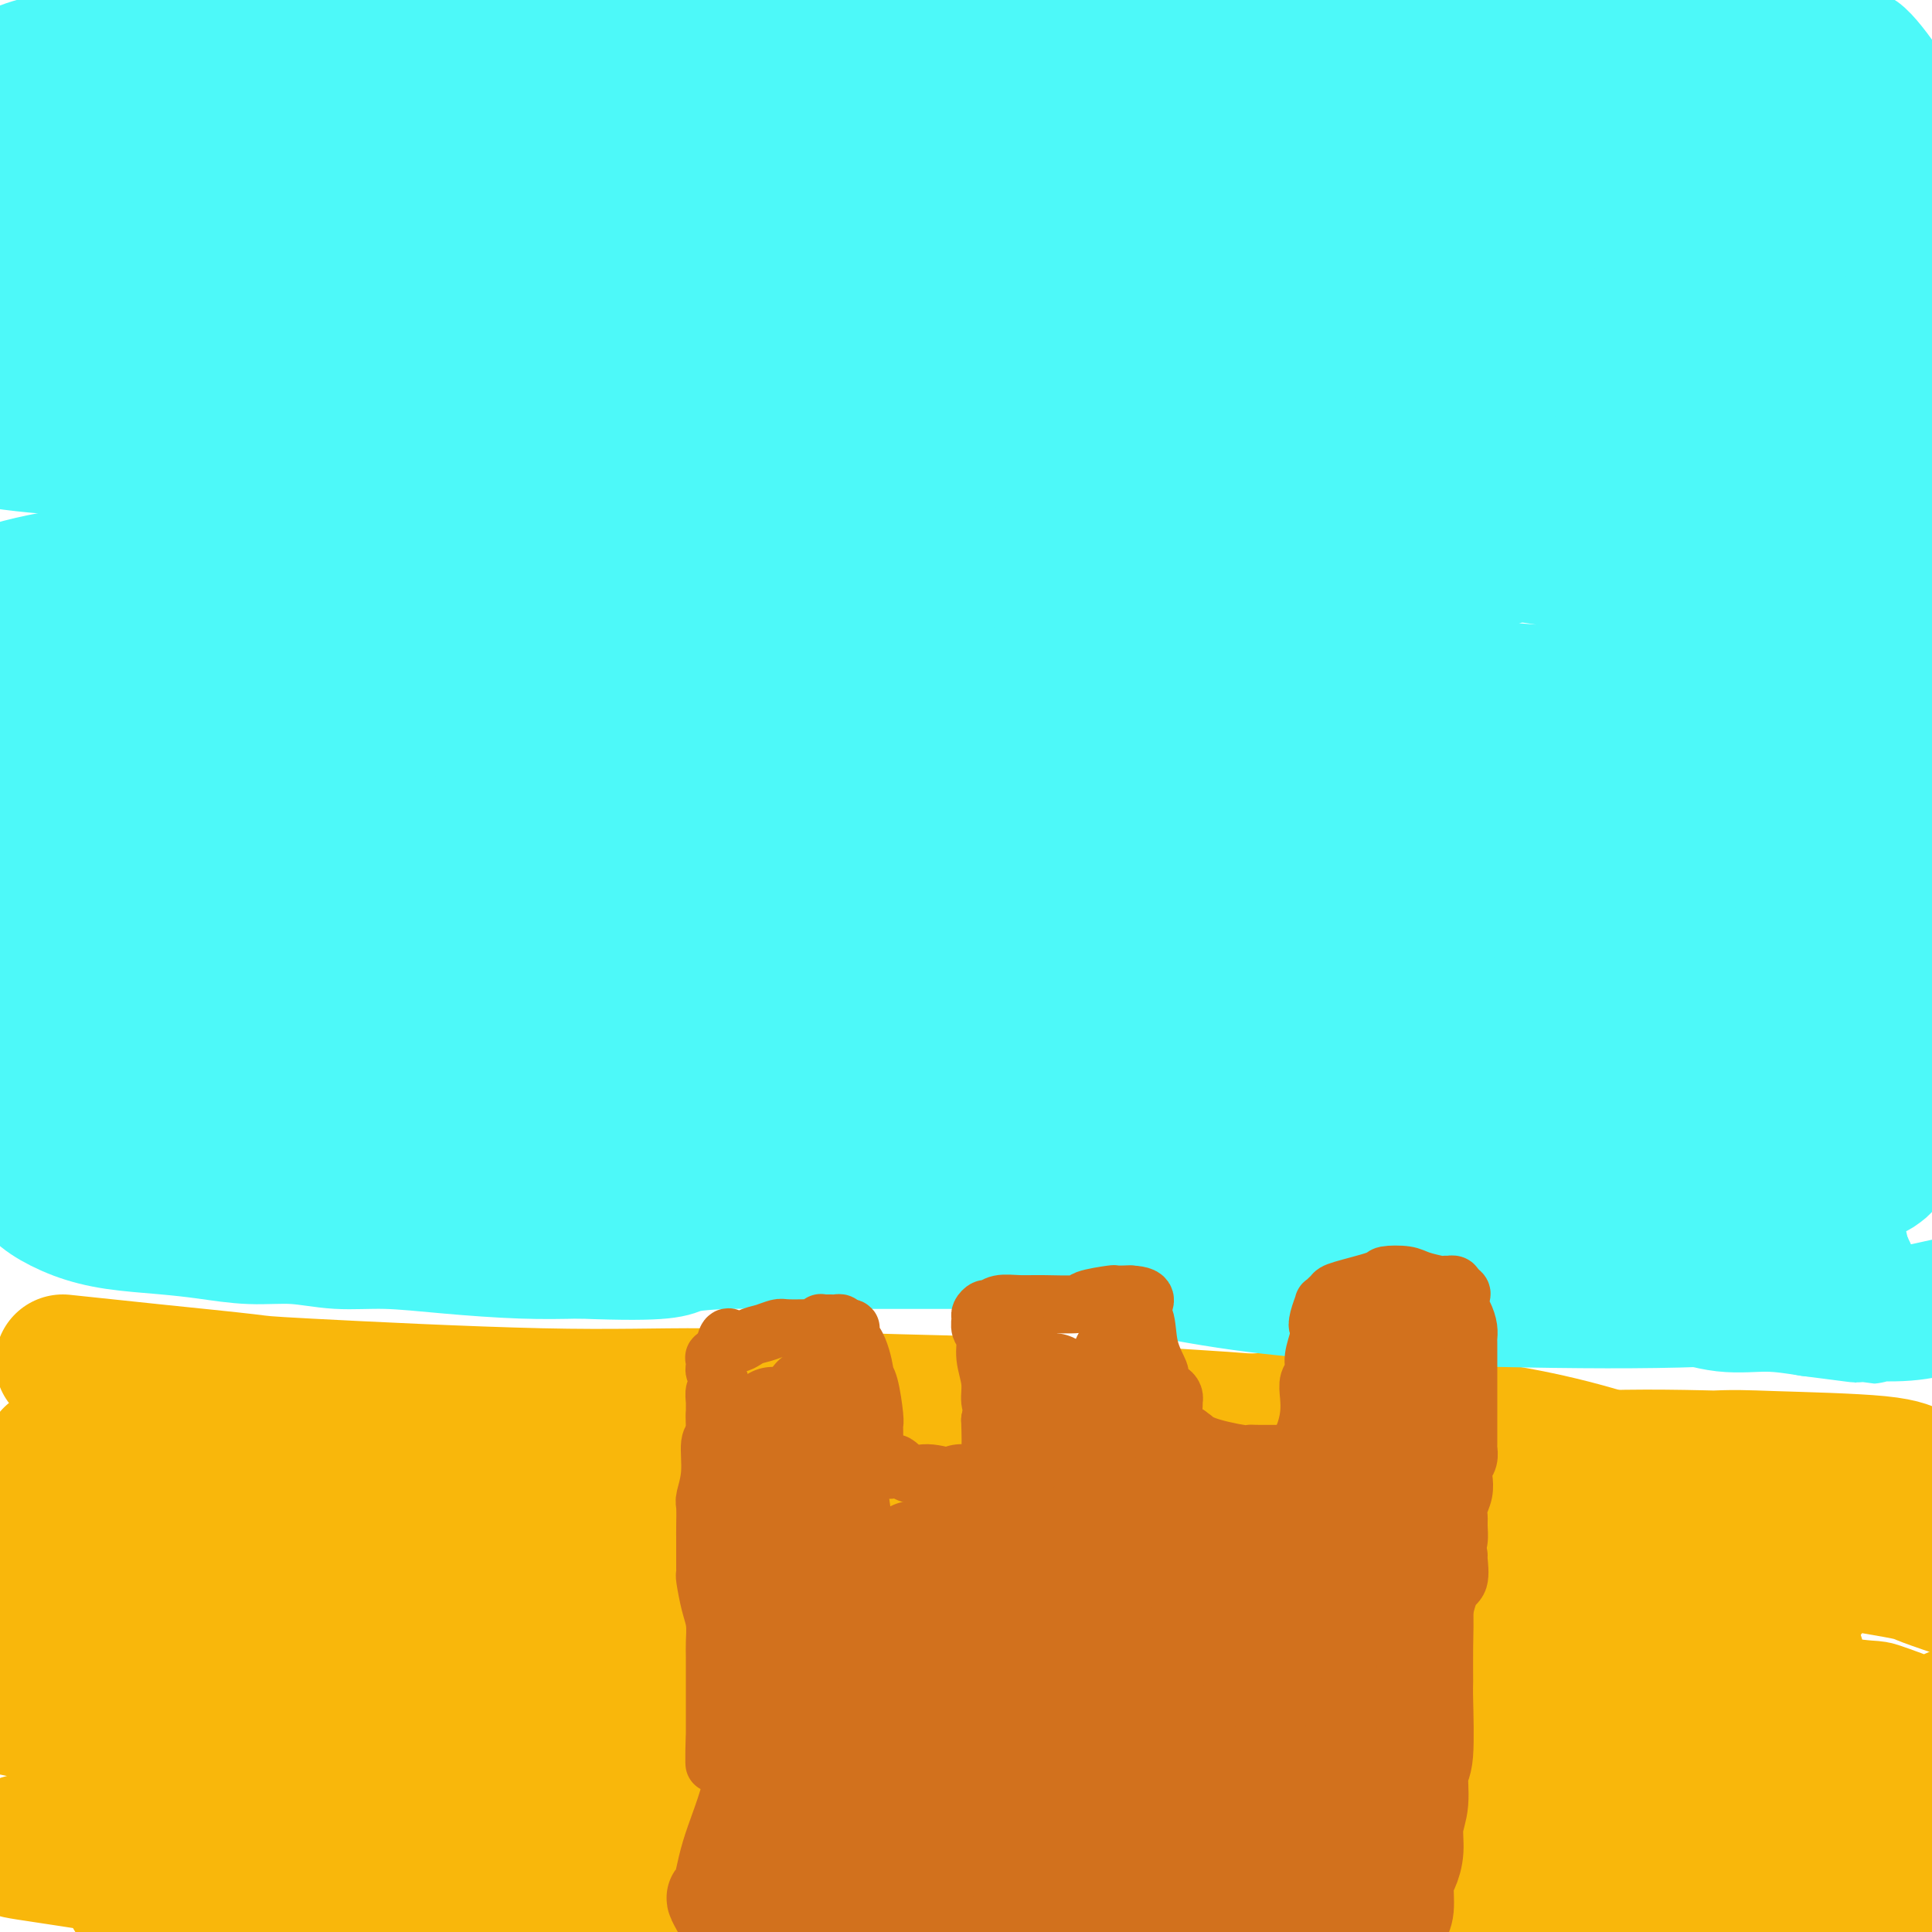 <svg viewBox='0 0 400 400' version='1.1' xmlns='http://www.w3.org/2000/svg' xmlns:xlink='http://www.w3.org/1999/xlink'><g fill='none' stroke='#F9B70B' stroke-width='28' stroke-linecap='round' stroke-linejoin='round'><path d='M13,282c5.942,0.632 11.884,1.265 19,2c7.116,0.735 15.405,1.573 19,2c3.595,0.427 2.497,0.442 13,1c10.503,0.558 32.607,1.659 48,2c15.393,0.341 24.075,-0.076 34,0c9.925,0.076 21.094,0.646 32,1c10.906,0.354 21.550,0.493 32,1c10.450,0.507 20.708,1.384 30,2c9.292,0.616 17.619,0.973 25,2c7.381,1.027 13.818,2.724 20,4c6.182,1.276 12.110,2.131 17,3c4.890,0.869 8.743,1.752 12,3c3.257,1.248 5.917,2.859 8,4c2.083,1.141 3.588,1.810 4,2c0.412,0.190 -0.269,-0.101 0,0c0.269,0.101 1.489,0.593 2,1c0.511,0.407 0.313,0.730 0,1c-0.313,0.270 -0.739,0.488 -3,1c-2.261,0.512 -6.355,1.317 -13,1c-6.645,-0.317 -15.839,-1.757 -26,-4c-10.161,-2.243 -21.289,-5.290 -32,-8c-10.711,-2.710 -21.006,-5.084 -33,-7c-11.994,-1.916 -25.687,-3.373 -38,-4c-12.313,-0.627 -23.247,-0.423 -35,0c-11.753,0.423 -24.326,1.066 -37,2c-12.674,0.934 -25.449,2.159 -37,3c-11.551,0.841 -21.880,1.298 -29,2c-7.120,0.702 -11.032,1.651 -14,2c-2.968,0.349 -4.991,0.100 -6,0c-1.009,-0.100 -1.005,-0.050 -1,0'/><path d='M24,301c-25.074,1.198 -8.258,-0.306 -2,-1c6.258,-0.694 1.958,-0.579 2,-1c0.042,-0.421 4.427,-1.377 10,-2c5.573,-0.623 12.335,-0.912 22,-1c9.665,-0.088 22.232,0.025 35,1c12.768,0.975 25.735,2.814 43,4c17.265,1.186 38.828,1.720 71,5c32.172,3.280 74.953,9.305 99,13c24.047,3.695 29.360,5.059 33,6c3.640,0.941 5.607,1.459 7,2c1.393,0.541 2.213,1.106 1,1c-1.213,-0.106 -4.459,-0.882 -6,-1c-1.541,-0.118 -1.376,0.421 -7,0c-5.624,-0.421 -17.037,-1.802 -30,-4c-12.963,-2.198 -27.477,-5.214 -44,-8c-16.523,-2.786 -35.056,-5.344 -54,-7c-18.944,-1.656 -38.298,-2.412 -58,-3c-19.702,-0.588 -39.750,-1.010 -57,0c-17.250,1.010 -31.701,3.452 -44,5c-12.299,1.548 -22.448,2.201 -29,3c-6.552,0.799 -9.509,1.744 -11,2c-1.491,0.256 -1.518,-0.176 -2,0c-0.482,0.176 -1.421,0.961 -2,1c-0.579,0.039 -0.799,-0.669 0,-1c0.799,-0.331 2.616,-0.285 8,-1c5.384,-0.715 14.334,-2.193 23,-3c8.666,-0.807 17.047,-0.945 29,-1c11.953,-0.055 27.476,-0.028 43,0'/><path d='M104,310c19.642,0.633 32.746,2.717 49,5c16.254,2.283 35.659,4.766 53,7c17.341,2.234 32.619,4.219 45,6c12.381,1.781 21.866,3.357 44,6c22.134,2.643 56.918,6.354 70,8c13.082,1.646 4.462,1.227 2,1c-2.462,-0.227 1.233,-0.262 3,0c1.767,0.262 1.604,0.821 -1,0c-2.604,-0.821 -7.651,-3.024 -9,-4c-1.349,-0.976 0.999,-0.727 -7,-2c-7.999,-1.273 -26.345,-4.068 -42,-6c-15.655,-1.932 -28.620,-3.002 -44,-4c-15.380,-0.998 -33.175,-1.924 -51,-2c-17.825,-0.076 -35.679,0.698 -51,1c-15.321,0.302 -28.110,0.133 -41,1c-12.890,0.867 -25.880,2.771 -38,4c-12.120,1.229 -23.371,1.783 -33,3c-9.629,1.217 -17.637,3.096 -22,4c-4.363,0.904 -5.081,0.833 -7,1c-1.919,0.167 -5.038,0.571 -6,1c-0.962,0.429 0.231,0.883 0,1c-0.231,0.117 -1.888,-0.104 -1,0c0.888,0.104 4.321,0.531 12,2c7.679,1.469 19.604,3.979 33,6c13.396,2.021 28.264,3.551 45,4c16.736,0.449 35.341,-0.184 54,-1c18.659,-0.816 37.373,-1.817 55,-3c17.627,-1.183 34.169,-2.549 49,-3c14.831,-0.451 27.952,0.014 39,1c11.048,0.986 20.024,2.493 29,4'/><path d='M333,351c13.759,1.326 14.157,2.140 15,3c0.843,0.860 2.131,1.765 3,2c0.869,0.235 1.321,-0.202 1,0c-0.321,0.202 -1.413,1.042 1,1c2.413,-0.042 8.331,-0.965 0,2c-8.331,2.965 -30.911,9.820 -44,12c-13.089,2.180 -16.687,-0.314 -22,-1c-5.313,-0.686 -12.341,0.434 -25,-1c-12.659,-1.434 -30.950,-5.424 -47,-10c-16.050,-4.576 -29.860,-9.740 -42,-14c-12.140,-4.260 -22.611,-7.618 -35,-11c-12.389,-3.382 -26.698,-6.787 -41,-9c-14.302,-2.213 -28.599,-3.232 -42,-3c-13.401,0.232 -25.907,1.716 -36,3c-10.093,1.284 -17.775,2.367 -23,4c-5.225,1.633 -7.994,3.816 -9,5c-1.006,1.184 -0.250,1.370 0,2c0.250,0.630 -0.004,1.704 0,3c0.004,1.296 0.268,2.813 0,5c-0.268,2.187 -1.068,5.044 9,8c10.068,2.956 31.004,6.010 49,8c17.996,1.990 33.053,2.916 50,3c16.947,0.084 35.784,-0.673 55,-2c19.216,-1.327 38.810,-3.224 56,-4c17.190,-0.776 31.976,-0.432 48,1c16.024,1.432 33.285,3.953 48,7c14.715,3.047 26.885,6.620 37,10c10.115,3.380 18.175,6.566 24,9c5.825,2.434 9.414,4.117 11,5c1.586,0.883 1.167,0.967 1,1c-0.167,0.033 -0.084,0.017 0,0'/><path d='M375,390c4.421,2.583 -2.527,1.541 -13,2c-10.473,0.459 -24.471,2.421 -42,3c-17.529,0.579 -38.588,-0.224 -54,-2c-15.412,-1.776 -25.177,-4.527 -54,-9c-28.823,-4.473 -76.705,-10.670 -98,-13c-21.295,-2.330 -16.001,-0.793 -23,0c-6.999,0.793 -26.289,0.843 -40,2c-13.711,1.157 -21.844,3.423 -29,5c-7.156,1.577 -13.335,2.467 -16,3c-2.665,0.533 -1.815,0.711 -2,1c-0.185,0.289 -1.404,0.690 -1,1c0.404,0.310 2.431,0.528 12,2c9.569,1.472 26.680,4.196 40,6c13.320,1.804 22.847,2.688 48,1c25.153,-1.688 65.931,-5.946 85,-8c19.069,-2.054 16.430,-1.902 26,-2c9.570,-0.098 31.349,-0.444 48,1c16.651,1.444 28.175,4.679 40,8c11.825,3.321 23.952,6.730 33,10c9.048,3.270 15.017,6.403 18,8c2.983,1.597 2.981,1.657 3,2c0.019,0.343 0.059,0.968 1,1c0.941,0.032 2.782,-0.530 0,0c-2.782,0.530 -10.188,2.152 -15,3c-4.812,0.848 -7.030,0.923 -19,1c-11.970,0.077 -33.693,0.155 -54,-1c-20.307,-1.155 -39.198,-3.542 -58,-6c-18.802,-2.458 -37.515,-4.988 -55,-7c-17.485,-2.012 -33.743,-3.506 -50,-5'/><path d='M106,397c-36.607,-3.008 -46.625,-1.529 -53,-1c-6.375,0.529 -9.107,0.107 -12,0c-2.893,-0.107 -5.946,0.099 -7,0c-1.054,-0.099 -0.110,-0.504 -1,-1c-0.890,-0.496 -3.613,-1.083 -5,-2c-1.387,-0.917 -1.436,-2.163 3,-5c4.436,-2.837 13.359,-7.263 22,-12c8.641,-4.737 17.001,-9.783 40,-13c22.999,-3.217 60.636,-4.603 76,-5c15.364,-0.397 8.453,0.197 25,0c16.547,-0.197 56.551,-1.183 75,-2c18.449,-0.817 15.343,-1.465 22,-3c6.657,-1.535 23.075,-3.957 37,-7c13.925,-3.043 25.355,-6.709 32,-9c6.645,-2.291 8.504,-3.209 10,-4c1.496,-0.791 2.630,-1.457 3,-2c0.370,-0.543 -0.024,-0.965 0,-1c0.024,-0.035 0.466,0.315 1,0c0.534,-0.315 1.159,-1.297 1,-3c-0.159,-1.703 -1.102,-4.127 -4,-7c-2.898,-2.873 -7.752,-6.194 -16,-10c-8.248,-3.806 -19.891,-8.096 -32,-11c-12.109,-2.904 -24.685,-4.423 -37,-5c-12.315,-0.577 -24.370,-0.212 -35,1c-10.630,1.212 -19.835,3.269 -27,5c-7.165,1.731 -12.292,3.134 -17,5c-4.708,1.866 -8.998,4.195 -11,5c-2.002,0.805 -1.715,0.087 -2,0c-0.285,-0.087 -1.143,0.456 -2,1'/><path d='M192,311c-9.380,2.728 -3.329,1.548 -1,1c2.329,-0.548 0.935,-0.463 1,0c0.065,0.463 1.588,1.304 6,2c4.412,0.696 11.712,1.248 21,1c9.288,-0.248 20.562,-1.295 33,-3c12.438,-1.705 26.038,-4.067 39,-6c12.962,-1.933 25.284,-3.436 37,-4c11.716,-0.564 22.825,-0.189 31,0c8.175,0.189 13.414,0.192 21,1c7.586,0.808 17.518,2.420 21,3c3.482,0.580 0.512,0.128 0,0c-0.512,-0.128 1.433,0.069 1,0c-0.433,-0.069 -3.243,-0.405 -5,-1c-1.757,-0.595 -2.459,-1.448 -8,-2c-5.541,-0.552 -15.920,-0.801 -22,-1c-6.080,-0.199 -7.860,-0.347 -14,0c-6.140,0.347 -16.640,1.188 -31,4c-14.360,2.812 -32.582,7.595 -41,10c-8.418,2.405 -7.033,2.433 -8,3c-0.967,0.567 -4.284,1.673 -6,2c-1.716,0.327 -1.829,-0.124 -2,0c-0.171,0.124 -0.399,0.824 -1,1c-0.601,0.176 -1.576,-0.173 3,-1c4.576,-0.827 14.702,-2.132 20,-3c5.298,-0.868 5.767,-1.298 11,-2c5.233,-0.702 15.231,-1.674 33,0c17.769,1.674 43.309,5.995 55,8c11.691,2.005 9.532,1.694 13,3c3.468,1.306 12.562,4.230 17,6c4.438,1.770 4.219,2.385 4,3'/><path d='M420,336c5.591,2.142 2.567,1.498 2,2c-0.567,0.502 1.321,2.152 2,3c0.679,0.848 0.149,0.895 -1,2c-1.149,1.105 -2.916,3.268 -7,6c-4.084,2.732 -10.483,6.033 -19,9c-8.517,2.967 -19.151,5.600 -28,7c-8.849,1.400 -15.912,1.567 -26,0c-10.088,-1.567 -23.199,-4.869 -28,-6c-4.801,-1.131 -1.292,-0.090 0,0c1.292,0.090 0.366,-0.772 0,-1c-0.366,-0.228 -0.173,0.178 0,0c0.173,-0.178 0.326,-0.940 2,-2c1.674,-1.060 4.871,-2.417 9,-4c4.129,-1.583 9.192,-3.392 20,-3c10.808,0.392 27.360,2.984 35,4c7.640,1.016 6.367,0.454 8,1c1.633,0.546 6.171,2.198 8,3c1.829,0.802 0.951,0.755 1,1c0.049,0.245 1.027,0.784 1,1c-0.027,0.216 -1.059,0.111 -1,0c0.059,-0.111 1.210,-0.226 -3,1c-4.210,1.226 -13.782,3.795 -18,5c-4.218,1.205 -3.081,1.046 -9,2c-5.919,0.954 -18.895,3.022 -25,4c-6.105,0.978 -5.341,0.865 -6,1c-0.659,0.135 -2.743,0.517 -4,1c-1.257,0.483 -1.687,1.068 -2,1c-0.313,-0.068 -0.507,-0.787 0,-1c0.507,-0.213 1.716,0.082 3,0c1.284,-0.082 2.642,-0.541 4,-1'/><path d='M338,372c8.103,-0.053 25.861,0.316 37,1c11.139,0.684 15.659,1.684 20,3c4.341,1.316 8.504,2.946 11,4c2.496,1.054 3.326,1.530 2,4c-1.326,2.470 -4.807,6.935 -7,9c-2.193,2.065 -3.098,1.732 -6,3c-2.902,1.268 -7.800,4.138 -18,7c-10.200,2.862 -25.700,5.718 -34,7c-8.300,1.282 -9.399,0.992 -10,1c-0.601,0.008 -0.702,0.313 -1,0c-0.298,-0.313 -0.792,-1.245 -1,-2c-0.208,-0.755 -0.128,-1.333 1,-2c1.128,-0.667 3.305,-1.422 7,-2c3.695,-0.578 8.908,-0.980 15,-1c6.092,-0.020 13.063,0.341 18,1c4.937,0.659 7.839,1.617 9,2c1.161,0.383 0.580,0.192 0,0'/></g>
<g fill='none' stroke='#4DF9F9' stroke-width='28' stroke-linecap='round' stroke-linejoin='round'><path d='M31,13c1.520,0.428 3.041,0.856 4,1c0.959,0.144 1.357,0.002 3,0c1.643,-0.002 4.531,0.134 9,0c4.469,-0.134 10.517,-0.538 14,-1c3.483,-0.462 4.399,-0.981 11,-1c6.601,-0.019 18.887,0.463 32,0c13.113,-0.463 27.055,-1.872 43,-2c15.945,-0.128 33.894,1.024 52,2c18.106,0.976 36.368,1.774 52,4c15.632,2.226 28.633,5.878 40,9c11.367,3.122 21.099,5.714 31,9c9.901,3.286 19.970,7.267 24,9c4.030,1.733 2.021,1.219 2,1c-0.021,-0.219 1.946,-0.144 3,0c1.054,0.144 1.195,0.358 -1,0c-2.195,-0.358 -6.724,-1.288 -13,-3c-6.276,-1.712 -14.297,-4.206 -25,-7c-10.703,-2.794 -24.086,-5.888 -38,-9c-13.914,-3.112 -28.357,-6.243 -45,-9c-16.643,-2.757 -35.484,-5.140 -52,-7c-16.516,-1.860 -30.705,-3.199 -45,-4c-14.295,-0.801 -28.695,-1.066 -42,-1c-13.305,0.066 -25.516,0.462 -35,1c-9.484,0.538 -16.243,1.219 -21,2c-4.757,0.781 -7.512,1.662 -9,2c-1.488,0.338 -1.709,0.131 -2,0c-0.291,-0.131 -0.653,-0.187 -1,0c-0.347,0.187 -0.681,0.617 -1,1c-0.319,0.383 -0.624,0.718 -1,1c-0.376,0.282 -0.822,0.509 1,2c1.822,1.491 5.911,4.245 10,7'/><path d='M31,20c8.988,3.902 25.959,9.156 47,11c21.041,1.844 46.152,0.277 52,-1c5.848,-1.277 -7.566,-2.265 29,-3c36.566,-0.735 123.113,-1.217 161,0c37.887,1.217 27.113,4.133 26,6c-1.113,1.867 7.435,2.685 11,3c3.565,0.315 2.147,0.126 2,1c-0.147,0.874 0.975,2.809 3,3c2.025,0.191 4.952,-1.363 -3,0c-7.952,1.363 -26.783,5.643 -43,7c-16.217,1.357 -29.822,-0.209 -49,-2c-19.178,-1.791 -43.931,-3.808 -56,-5c-12.069,-1.192 -11.454,-1.560 -28,-5c-16.546,-3.440 -50.252,-9.953 -66,-13c-15.748,-3.047 -13.537,-2.626 -20,-4c-6.463,-1.374 -21.600,-4.541 -38,-6c-16.400,-1.459 -34.064,-1.211 -44,0c-9.936,1.211 -12.143,3.384 -14,4c-1.857,0.616 -3.363,-0.325 -5,0c-1.637,0.325 -3.406,1.914 -2,4c1.406,2.086 5.985,4.667 9,6c3.015,1.333 4.466,1.419 15,3c10.534,1.581 30.151,4.658 46,7c15.849,2.342 27.929,3.950 58,4c30.071,0.050 78.131,-1.457 101,-2c22.869,-0.543 20.545,-0.121 31,0c10.455,0.121 33.689,-0.060 54,2c20.311,2.060 37.699,6.362 47,9c9.301,2.638 10.515,3.611 11,4c0.485,0.389 0.243,0.195 0,0'/><path d='M366,53c8.933,1.957 2.267,0.349 -3,0c-5.267,-0.349 -9.133,0.560 -6,1c3.133,0.440 13.265,0.411 -9,0c-22.265,-0.411 -76.929,-1.204 -113,-3c-36.071,-1.796 -53.550,-4.596 -63,-6c-9.450,-1.404 -10.872,-1.413 -27,-4c-16.128,-2.587 -46.963,-7.752 -61,-10c-14.037,-2.248 -11.275,-1.580 -16,-2c-4.725,-0.420 -16.935,-1.929 -25,-2c-8.065,-0.071 -11.984,1.294 -15,2c-3.016,0.706 -5.127,0.751 -6,1c-0.873,0.249 -0.506,0.701 0,1c0.506,0.299 1.151,0.444 5,2c3.849,1.556 10.901,4.523 24,7c13.099,2.477 32.247,4.464 50,5c17.753,0.536 34.113,-0.380 61,-4c26.887,-3.620 64.300,-9.943 87,-14c22.700,-4.057 30.687,-5.847 42,-7c11.313,-1.153 25.952,-1.669 37,-2c11.048,-0.331 18.505,-0.477 25,0c6.495,0.477 12.027,1.579 15,2c2.973,0.421 3.386,0.163 5,0c1.614,-0.163 4.428,-0.230 6,0c1.572,0.230 1.903,0.756 2,1c0.097,0.244 -0.041,0.207 0,0c0.041,-0.207 0.263,-0.583 0,-1c-0.263,-0.417 -1.009,-0.875 -1,-1c0.009,-0.125 0.772,0.082 -1,-1c-1.772,-1.082 -6.078,-3.452 -14,-5c-7.922,-1.548 -19.461,-2.274 -31,-3'/><path d='M334,10c-14.348,-0.003 -34.718,1.489 -45,2c-10.282,0.511 -10.476,0.042 -27,2c-16.524,1.958 -49.377,6.343 -77,9c-27.623,2.657 -50.017,3.585 -59,4c-8.983,0.415 -4.557,0.318 -3,0c1.557,-0.318 0.243,-0.855 -1,-1c-1.243,-0.145 -2.415,0.104 -2,-1c0.415,-1.104 2.417,-3.561 11,-7c8.583,-3.439 23.747,-7.859 41,-11c17.253,-3.141 36.593,-5.002 57,-6c20.407,-0.998 41.879,-1.135 62,0c20.121,1.135 38.890,3.540 53,6c14.110,2.460 23.559,4.975 30,7c6.441,2.025 9.872,3.560 12,5c2.128,1.440 2.953,2.783 4,4c1.047,1.217 2.315,2.307 2,4c-0.315,1.693 -2.212,3.990 -9,7c-6.788,3.010 -18.467,6.733 -33,10c-14.533,3.267 -31.918,6.078 -51,7c-19.082,0.922 -39.859,-0.044 -62,-2c-22.141,-1.956 -45.646,-4.903 -65,-7c-19.354,-2.097 -34.555,-3.344 -51,-4c-16.445,-0.656 -34.132,-0.722 -49,0c-14.868,0.722 -26.917,2.231 -38,4c-11.083,1.769 -21.201,3.797 -27,5c-5.799,1.203 -7.278,1.579 -8,2c-0.722,0.421 -0.689,0.886 -1,1c-0.311,0.114 -0.968,-0.123 -1,0c-0.032,0.123 0.562,0.607 1,1c0.438,0.393 0.719,0.697 1,1'/><path d='M-1,52c6.002,1.434 21.007,3.518 38,5c16.993,1.482 35.973,2.362 49,3c13.027,0.638 20.100,1.035 59,-3c38.900,-4.035 109.627,-12.500 138,-16c28.373,-3.500 14.392,-2.034 14,-1c-0.392,1.034 12.805,1.637 19,2c6.195,0.363 5.389,0.487 5,1c-0.389,0.513 -0.359,1.414 1,1c1.359,-0.414 4.047,-2.145 -1,0c-5.047,2.145 -17.829,8.165 -25,11c-7.171,2.835 -8.731,2.486 -20,4c-11.269,1.514 -32.248,4.892 -53,7c-20.752,2.108 -41.277,2.945 -62,3c-20.723,0.055 -41.645,-0.672 -61,-1c-19.355,-0.328 -37.144,-0.256 -50,0c-12.856,0.256 -20.779,0.695 -32,2c-11.221,1.305 -25.741,3.475 -31,5c-5.259,1.525 -1.256,2.405 0,3c1.256,0.595 -0.234,0.905 0,1c0.234,0.095 2.194,-0.025 0,1c-2.194,1.025 -8.540,3.195 4,5c12.540,1.805 43.965,3.244 60,4c16.035,0.756 16.678,0.828 30,0c13.322,-0.828 39.321,-2.555 63,-5c23.679,-2.445 45.038,-5.608 65,-8c19.962,-2.392 38.526,-4.012 53,-5c14.474,-0.988 24.858,-1.343 40,0c15.142,1.343 35.040,4.384 45,6c9.960,1.616 9.980,1.808 10,2'/><path d='M357,79c10.987,2.366 10.954,4.281 11,5c0.046,0.719 0.171,0.240 1,0c0.829,-0.240 2.361,-0.242 1,0c-1.361,0.242 -5.614,0.729 -4,3c1.614,2.271 9.097,6.327 -22,6c-31.097,-0.327 -100.772,-5.037 -122,-7c-21.228,-1.963 5.990,-1.180 -29,-4c-34.990,-2.820 -132.190,-9.243 -172,-11c-39.810,-1.757 -22.230,1.154 -18,2c4.230,0.846 -4.889,-0.371 -11,2c-6.111,2.371 -9.215,8.330 -5,12c4.215,3.670 15.749,5.053 31,6c15.251,0.947 34.218,1.460 54,1c19.782,-0.460 40.378,-1.892 61,-4c20.622,-2.108 41.270,-4.894 61,-7c19.730,-2.106 38.542,-3.534 55,-4c16.458,-0.466 30.561,0.029 44,1c13.439,0.971 26.215,2.416 37,4c10.785,1.584 19.578,3.306 27,5c7.422,1.694 13.474,3.361 15,4c1.526,0.639 -1.474,0.249 -6,0c-4.526,-0.249 -10.579,-0.357 -20,0c-9.421,0.357 -22.211,1.178 -35,2'/><path d='M311,95c-15.296,0.592 -23.035,1.072 -47,2c-23.965,0.928 -64.156,2.306 -81,3c-16.844,0.694 -10.342,0.705 -24,2c-13.658,1.295 -47.475,3.873 -63,5c-15.525,1.127 -12.756,0.802 -18,2c-5.244,1.198 -18.500,3.919 -27,6c-8.500,2.081 -12.243,3.521 -13,4c-0.757,0.479 1.474,-0.002 1,0c-0.474,0.002 -3.653,0.489 9,2c12.653,1.511 41.136,4.048 62,4c20.864,-0.048 34.108,-2.680 61,-6c26.892,-3.320 67.432,-7.328 94,-8c26.568,-0.672 39.164,1.991 52,4c12.836,2.009 25.913,3.365 36,6c10.087,2.635 17.184,6.549 24,10c6.816,3.451 13.349,6.437 16,8c2.651,1.563 1.418,1.702 -1,2c-2.418,0.298 -6.021,0.754 -11,2c-4.979,1.246 -11.333,3.281 -38,2c-26.667,-1.281 -73.646,-5.878 -93,-8c-19.354,-2.122 -11.083,-1.770 -33,-5c-21.917,-3.230 -74.021,-10.042 -98,-13c-23.979,-2.958 -19.834,-2.060 -29,-2c-9.166,0.060 -31.642,-0.716 -50,0c-18.358,0.716 -32.596,2.923 -41,6c-8.404,3.077 -10.972,7.022 -12,9c-1.028,1.978 -0.514,1.989 0,2'/><path d='M-13,134c-1.992,2.364 -0.972,2.773 0,4c0.972,1.227 1.894,3.271 0,4c-1.894,0.729 -6.605,0.143 0,1c6.605,0.857 24.527,3.158 28,5c3.473,1.842 -7.504,3.226 21,-2c28.504,-5.226 96.487,-17.063 125,-22c28.513,-4.937 17.555,-2.976 20,-3c2.445,-0.024 18.295,-2.033 29,-2c10.705,0.033 16.267,2.108 19,3c2.733,0.892 2.636,0.600 3,1c0.364,0.400 1.189,1.491 2,2c0.811,0.509 1.607,0.438 1,1c-0.607,0.562 -2.618,1.759 -11,4c-8.382,2.241 -23.135,5.525 -38,8c-14.865,2.475 -29.841,4.141 -45,5c-15.159,0.859 -30.500,0.913 -45,0c-14.500,-0.913 -28.160,-2.791 -38,-4c-9.840,-1.209 -15.860,-1.749 -22,-2c-6.140,-0.251 -12.402,-0.213 -16,0c-3.598,0.213 -4.534,0.602 -6,1c-1.466,0.398 -3.462,0.806 -4,1c-0.538,0.194 0.381,0.175 1,0c0.619,-0.175 0.939,-0.505 1,0c0.061,0.505 -0.138,1.844 5,4c5.138,2.156 15.611,5.128 28,7c12.389,1.872 26.693,2.645 44,3c17.307,0.355 37.618,0.291 58,-1c20.382,-1.291 40.833,-3.809 60,-6c19.167,-2.191 37.048,-4.055 50,-5c12.952,-0.945 20.976,-0.973 29,-1'/><path d='M286,140c24.610,-1.387 16.634,1.147 15,2c-1.634,0.853 3.074,0.026 3,1c-0.074,0.974 -4.929,3.750 -6,5c-1.071,1.250 1.644,0.973 -11,3c-12.644,2.027 -40.646,6.357 -62,8c-21.354,1.643 -36.060,0.598 -52,-1c-15.940,-1.598 -33.113,-3.748 -49,-6c-15.887,-2.252 -30.489,-4.606 -43,-6c-12.511,-1.394 -22.930,-1.829 -31,-2c-8.070,-0.171 -13.791,-0.077 -21,1c-7.209,1.077 -15.907,3.136 -20,4c-4.093,0.864 -3.581,0.534 -4,1c-0.419,0.466 -1.770,1.728 -2,2c-0.230,0.272 0.662,-0.447 0,0c-0.662,0.447 -2.878,2.062 2,4c4.878,1.938 16.849,4.201 29,6c12.151,1.799 24.481,3.133 39,3c14.519,-0.133 31.225,-1.734 47,-4c15.775,-2.266 30.617,-5.197 43,-8c12.383,-2.803 22.307,-5.479 29,-7c6.693,-1.521 10.156,-1.888 13,-2c2.844,-0.112 5.069,0.029 6,0c0.931,-0.029 0.568,-0.228 1,0c0.432,0.228 1.657,0.884 2,1c0.343,0.116 -0.198,-0.309 0,0c0.198,0.309 1.133,1.351 -2,3c-3.133,1.649 -10.335,3.906 -18,6c-7.665,2.094 -15.795,4.025 -25,5c-9.205,0.975 -19.487,0.993 -29,0c-9.513,-0.993 -18.256,-2.996 -27,-5'/><path d='M113,154c-11.653,-3.627 -27.285,-10.193 -35,-13c-7.715,-2.807 -7.513,-1.853 -9,-2c-1.487,-0.147 -4.662,-1.395 -15,-1c-10.338,0.395 -27.839,2.434 -38,5c-10.161,2.566 -12.984,5.658 -15,7c-2.016,1.342 -3.226,0.933 -5,3c-1.774,2.067 -4.111,6.610 -5,9c-0.889,2.390 -0.331,2.627 0,3c0.331,0.373 0.433,0.883 1,1c0.567,0.117 1.598,-0.160 2,0c0.402,0.160 0.175,0.759 0,1c-0.175,0.241 -0.297,0.126 0,0c0.297,-0.126 1.013,-0.264 2,0c0.987,0.264 2.247,0.931 5,2c2.753,1.069 7.000,2.539 11,4c4.000,1.461 7.752,2.912 12,5c4.248,2.088 8.993,4.813 14,7c5.007,2.187 10.275,3.835 16,6c5.725,2.165 11.907,4.847 19,7c7.093,2.153 15.099,3.778 22,5c6.901,1.222 12.699,2.043 18,2c5.301,-0.043 10.105,-0.949 15,-2c4.895,-1.051 9.881,-2.248 15,-3c5.119,-0.752 10.371,-1.060 16,-2c5.629,-0.940 11.636,-2.511 18,-4c6.364,-1.489 13.087,-2.896 19,-4c5.913,-1.104 11.018,-1.904 18,-3c6.982,-1.096 15.841,-2.487 24,-4c8.159,-1.513 15.617,-3.146 24,-5c8.383,-1.854 17.692,-3.927 27,-6'/><path d='M289,172c33.809,-6.235 30.330,-5.324 31,-5c0.670,0.324 5.487,0.060 8,0c2.513,-0.060 2.721,0.085 3,0c0.279,-0.085 0.629,-0.401 1,0c0.371,0.401 0.764,1.520 1,2c0.236,0.480 0.314,0.320 -2,1c-2.314,0.680 -7.021,2.200 -8,4c-0.979,1.800 1.769,3.879 -27,6c-28.769,2.121 -89.054,4.282 -115,5c-25.946,0.718 -17.552,-0.009 -22,-1c-4.448,-0.991 -21.737,-2.248 -38,-4c-16.263,-1.752 -31.500,-4.000 -42,-5c-10.500,-1.000 -16.263,-0.751 -22,-1c-5.737,-0.249 -11.446,-0.995 -15,-1c-3.554,-0.005 -4.951,0.733 -6,1c-1.049,0.267 -1.748,0.064 -2,0c-0.252,-0.064 -0.055,0.011 0,0c0.055,-0.011 -0.030,-0.107 0,0c0.030,0.107 0.175,0.416 0,1c-0.175,0.584 -0.672,1.441 2,3c2.672,1.559 8.512,3.820 18,6c9.488,2.180 22.626,4.279 38,5c15.374,0.721 32.986,0.065 52,-1c19.014,-1.065 39.429,-2.538 59,-4c19.571,-1.462 38.298,-2.914 55,-3c16.702,-0.086 31.379,1.192 42,2c10.621,0.808 17.187,1.144 22,2c4.813,0.856 7.873,2.230 9,3c1.127,0.770 0.322,0.934 0,1c-0.322,0.066 -0.161,0.033 0,0'/><path d='M331,189c1.352,1.502 0.233,3.258 -4,6c-4.233,2.742 -11.579,6.470 -23,10c-11.421,3.530 -26.918,6.860 -43,10c-16.082,3.140 -32.748,6.088 -51,8c-18.252,1.912 -38.089,2.787 -51,3c-12.911,0.213 -18.896,-0.235 -40,-2c-21.104,-1.765 -57.328,-4.848 -72,-6c-14.672,-1.152 -7.791,-0.373 -8,0c-0.209,0.373 -7.508,0.341 -14,1c-6.492,0.659 -12.179,2.008 -15,3c-2.821,0.992 -2.778,1.626 -3,2c-0.222,0.374 -0.709,0.488 -1,1c-0.291,0.512 -0.384,1.421 1,2c1.384,0.579 4.246,0.828 10,2c5.754,1.172 14.400,3.269 23,5c8.600,1.731 17.153,3.097 35,3c17.847,-0.097 44.987,-1.659 65,-3c20.013,-1.341 32.901,-2.463 39,-3c6.099,-0.537 5.411,-0.488 15,0c9.589,0.488 29.454,1.415 38,2c8.546,0.585 5.772,0.830 9,2c3.228,1.170 12.459,3.267 16,4c3.541,0.733 1.392,0.104 1,0c-0.392,-0.104 0.971,0.318 2,1c1.029,0.682 1.722,1.623 2,2c0.278,0.377 0.139,0.188 0,0'/><path d='M262,242c4.818,1.635 1.862,1.223 -2,2c-3.862,0.777 -8.630,2.745 -12,5c-3.370,2.255 -5.342,4.798 -25,6c-19.658,1.202 -57.003,1.064 -76,0c-18.997,-1.064 -19.645,-3.056 -21,-4c-1.355,-0.944 -3.418,-0.842 -9,-2c-5.582,-1.158 -14.682,-3.575 -21,-5c-6.318,-1.425 -9.854,-1.858 -14,-2c-4.146,-0.142 -8.903,0.008 -13,0c-4.097,-0.008 -7.534,-0.174 -11,0c-3.466,0.174 -6.961,0.690 -10,1c-3.039,0.310 -5.623,0.416 -8,1c-2.377,0.584 -4.546,1.646 -6,2c-1.454,0.354 -2.194,-0.000 -3,0c-0.806,0.000 -1.677,0.355 -2,0c-0.323,-0.355 -0.098,-1.420 1,-2c1.098,-0.580 3.068,-0.676 6,-2c2.932,-1.324 6.825,-3.876 10,-6c3.175,-2.124 5.632,-3.818 14,-5c8.368,-1.182 22.645,-1.851 29,-2c6.355,-0.149 4.786,0.223 8,1c3.214,0.777 11.212,1.961 18,3c6.788,1.039 12.366,1.934 17,3c4.634,1.066 8.324,2.305 14,4c5.676,1.695 13.338,3.848 21,6'/><path d='M167,246c12.139,2.576 3.487,0.515 6,1c2.513,0.485 16.190,3.514 23,5c6.810,1.486 6.753,1.429 18,1c11.247,-0.429 33.798,-1.229 45,-2c11.202,-0.771 11.057,-1.511 12,-2c0.943,-0.489 2.975,-0.727 5,-1c2.025,-0.273 4.042,-0.583 5,-1c0.958,-0.417 0.856,-0.942 1,-1c0.144,-0.058 0.535,0.351 0,0c-0.535,-0.351 -1.995,-1.463 -2,-2c-0.005,-0.537 1.445,-0.500 -1,-2c-2.445,-1.500 -8.785,-4.536 -16,-7c-7.215,-2.464 -15.303,-4.356 -25,-5c-9.697,-0.644 -21.001,-0.039 -32,1c-10.999,1.039 -21.693,2.513 -32,4c-10.307,1.487 -20.228,2.987 -29,4c-8.772,1.013 -16.395,1.538 -23,2c-6.605,0.462 -12.192,0.859 -15,1c-2.808,0.141 -2.835,0.025 -3,0c-0.165,-0.025 -0.466,0.039 -1,0c-0.534,-0.039 -1.302,-0.183 -1,-1c0.302,-0.817 1.672,-2.307 2,-3c0.328,-0.693 -0.388,-0.589 4,-3c4.388,-2.411 13.880,-7.337 27,-11c13.120,-3.663 29.869,-6.062 48,-8c18.131,-1.938 37.643,-3.416 57,-4c19.357,-0.584 38.558,-0.272 55,1c16.442,1.272 30.126,3.506 41,6c10.874,2.494 18.937,5.247 27,8'/><path d='M363,227c13.957,3.348 14.849,4.719 16,6c1.151,1.281 2.561,2.472 4,3c1.439,0.528 2.909,0.391 0,3c-2.909,2.609 -10.195,7.963 -19,11c-8.805,3.037 -19.130,3.758 -31,3c-11.870,-0.758 -25.285,-2.995 -38,-5c-12.715,-2.005 -24.728,-3.778 -36,-5c-11.272,-1.222 -21.802,-1.893 -30,-2c-8.198,-0.107 -14.064,0.349 -19,1c-4.936,0.651 -8.943,1.496 -11,2c-2.057,0.504 -2.163,0.669 -3,1c-0.837,0.331 -2.406,0.830 -3,1c-0.594,0.170 -0.212,0.010 0,1c0.212,0.990 0.255,3.128 4,5c3.745,1.872 11.193,3.476 22,6c10.807,2.524 24.972,5.968 41,8c16.028,2.032 33.919,2.650 50,3c16.081,0.350 30.351,0.430 42,0c11.649,-0.430 20.677,-1.369 25,-2c4.323,-0.631 3.940,-0.954 4,-1c0.060,-0.046 0.564,0.186 1,0c0.436,-0.186 0.805,-0.791 1,-1c0.195,-0.209 0.215,-0.022 0,-1c-0.215,-0.978 -0.666,-3.119 -5,-6c-4.334,-2.881 -12.551,-6.501 -23,-10c-10.449,-3.499 -23.131,-6.876 -35,-9c-11.869,-2.124 -22.926,-2.995 -33,-3c-10.074,-0.005 -19.164,0.856 -26,2c-6.836,1.144 -11.418,2.572 -16,4'/><path d='M245,242c-8.105,1.096 -7.369,0.837 -7,1c0.369,0.163 0.371,0.747 -1,1c-1.371,0.253 -4.115,0.173 -3,1c1.115,0.827 6.088,2.560 10,4c3.912,1.440 6.761,2.586 8,3c1.239,0.414 0.867,0.097 12,1c11.133,0.903 33.771,3.027 50,4c16.229,0.973 26.048,0.795 36,1c9.952,0.205 20.038,0.792 25,1c4.962,0.208 4.800,0.038 5,0c0.200,-0.038 0.761,0.055 1,0c0.239,-0.055 0.156,-0.260 0,-1c-0.156,-0.740 -0.384,-2.015 -4,-5c-3.616,-2.985 -10.621,-7.680 -20,-13c-9.379,-5.320 -21.132,-11.266 -35,-17c-13.868,-5.734 -29.852,-11.257 -45,-16c-15.148,-4.743 -29.460,-8.708 -41,-12c-11.540,-3.292 -20.307,-5.913 -24,-7c-3.693,-1.087 -2.310,-0.642 -2,-1c0.310,-0.358 -0.451,-1.520 -1,-2c-0.549,-0.480 -0.887,-0.278 2,-2c2.887,-1.722 8.998,-5.368 19,-9c10.002,-3.632 23.895,-7.251 39,-11c15.105,-3.749 31.423,-7.627 45,-11c13.577,-3.373 24.415,-6.240 33,-9c8.585,-2.760 14.919,-5.414 19,-8c4.081,-2.586 5.908,-5.106 8,-8c2.092,-2.894 4.448,-6.164 6,-10c1.552,-3.836 2.301,-8.239 3,-13c0.699,-4.761 1.350,-9.881 2,-15'/><path d='M385,89c0.373,-7.063 -1.196,-10.720 -3,-16c-1.804,-5.280 -3.844,-12.181 -5,-18c-1.156,-5.819 -1.428,-10.555 -1,-16c0.428,-5.445 1.558,-11.600 3,-16c1.442,-4.400 3.197,-7.047 4,-9c0.803,-1.953 0.654,-3.214 2,-2c1.346,1.214 4.186,4.902 6,8c1.814,3.098 2.601,5.605 3,8c0.399,2.395 0.411,4.677 1,10c0.589,5.323 1.756,13.687 1,29c-0.756,15.313 -3.435,37.576 -6,52c-2.565,14.424 -5.016,21.010 -7,26c-1.984,4.990 -3.502,8.384 -5,12c-1.498,3.616 -2.976,7.452 -4,10c-1.024,2.548 -1.594,3.807 -2,5c-0.406,1.193 -0.647,2.320 -1,3c-0.353,0.680 -0.819,0.913 -1,1c-0.181,0.087 -0.077,0.029 0,0c0.077,-0.029 0.127,-0.030 0,-1c-0.127,-0.970 -0.432,-2.909 0,-6c0.432,-3.091 1.602,-7.334 3,-13c1.398,-5.666 3.024,-12.756 5,-20c1.976,-7.244 4.301,-14.643 6,-21c1.699,-6.357 2.771,-11.674 4,-17c1.229,-5.326 2.614,-10.663 4,-16'/><path d='M392,82c3.455,-15.048 1.594,-6.168 1,-5c-0.594,1.168 0.080,-5.374 1,-10c0.920,-4.626 2.087,-7.334 3,-9c0.913,-1.666 1.573,-2.288 2,-3c0.427,-0.712 0.622,-1.513 1,-2c0.378,-0.487 0.937,-0.661 1,0c0.063,0.661 -0.372,2.158 0,1c0.372,-1.158 1.551,-4.972 0,2c-1.551,6.972 -5.831,24.728 -9,36c-3.169,11.272 -5.225,16.059 -8,23c-2.775,6.941 -6.269,16.037 -9,24c-2.731,7.963 -4.701,14.794 -7,20c-2.299,5.206 -4.928,8.788 -7,12c-2.072,3.212 -3.587,6.054 -5,8c-1.413,1.946 -2.723,2.994 -4,4c-1.277,1.006 -2.522,1.968 -4,3c-1.478,1.032 -3.188,2.133 -5,3c-1.812,0.867 -3.726,1.498 -6,2c-2.274,0.502 -4.909,0.873 -7,1c-2.091,0.127 -3.637,0.009 -5,0c-1.363,-0.009 -2.543,0.092 -3,0c-0.457,-0.092 -0.192,-0.375 0,-1c0.192,-0.625 0.309,-1.590 2,-4c1.691,-2.410 4.955,-6.264 9,-11c4.045,-4.736 8.870,-10.353 13,-16c4.130,-5.647 7.565,-11.323 11,-17'/><path d='M357,143c7.239,-10.444 7.835,-12.055 9,-15c1.165,-2.945 2.899,-7.226 4,-10c1.101,-2.774 1.569,-4.041 2,-5c0.431,-0.959 0.823,-1.610 1,-2c0.177,-0.390 0.137,-0.519 0,-1c-0.137,-0.481 -0.372,-1.315 -1,-2c-0.628,-0.685 -1.649,-1.222 -6,-2c-4.351,-0.778 -12.030,-1.797 -20,-1c-7.970,0.797 -16.229,3.410 -26,7c-9.771,3.590 -21.053,8.156 -31,13c-9.947,4.844 -18.560,9.965 -25,14c-6.440,4.035 -10.706,6.983 -13,9c-2.294,2.017 -2.615,3.103 -3,4c-0.385,0.897 -0.834,1.607 -1,2c-0.166,0.393 -0.048,0.470 0,1c0.048,0.530 0.025,1.513 1,3c0.975,1.487 2.948,3.477 6,5c3.052,1.523 7.181,2.577 13,3c5.819,0.423 13.326,0.215 22,-1c8.674,-1.215 18.515,-3.436 26,-6c7.485,-2.564 12.613,-5.470 18,-8c5.387,-2.530 11.034,-4.684 15,-6c3.966,-1.316 6.252,-1.795 9,-2c2.748,-0.205 5.959,-0.136 9,0c3.041,0.136 5.912,0.339 8,1c2.088,0.661 3.394,1.779 5,3c1.606,1.221 3.513,2.544 5,4c1.487,1.456 2.554,3.046 4,5c1.446,1.954 3.270,4.273 4,7c0.730,2.727 0.365,5.864 0,9'/><path d='M392,172c0.012,3.433 0.040,7.515 -2,12c-2.040,4.485 -6.150,9.375 -9,14c-2.850,4.625 -4.440,8.987 -13,13c-8.560,4.013 -24.090,7.679 -30,9c-5.910,1.321 -2.200,0.299 -1,0c1.200,-0.299 -0.109,0.126 -1,0c-0.891,-0.126 -1.363,-0.803 -2,-1c-0.637,-0.197 -1.437,0.085 -2,0c-0.563,-0.085 -0.888,-0.536 -1,-1c-0.112,-0.464 -0.012,-0.941 0,-1c0.012,-0.059 -0.065,0.302 0,-1c0.065,-1.302 0.271,-4.265 1,-7c0.729,-2.735 1.979,-5.240 5,-9c3.021,-3.760 7.812,-8.773 12,-13c4.188,-4.227 7.771,-7.668 11,-10c3.229,-2.332 6.103,-3.555 9,-5c2.897,-1.445 5.818,-3.111 8,-4c2.182,-0.889 3.626,-0.999 5,-1c1.374,-0.001 2.677,0.107 4,0c1.323,-0.107 2.666,-0.430 4,0c1.334,0.430 2.659,1.611 4,3c1.341,1.389 2.698,2.984 4,5c1.302,2.016 2.549,4.453 3,7c0.451,2.547 0.104,5.205 0,8c-0.104,2.795 0.033,5.727 0,8c-0.033,2.273 -0.236,3.888 -1,7c-0.764,3.112 -2.090,7.723 -3,10c-0.910,2.277 -1.403,2.222 -2,3c-0.597,0.778 -1.299,2.389 -2,4'/><path d='M393,222c-1.651,3.642 -2.278,4.247 -3,5c-0.722,0.753 -1.541,1.655 -2,2c-0.459,0.345 -0.560,0.134 -2,2c-1.440,1.866 -4.218,5.809 -6,8c-1.782,2.191 -2.568,2.629 -3,3c-0.432,0.371 -0.509,0.674 -2,2c-1.491,1.326 -4.396,3.675 -6,5c-1.604,1.325 -1.908,1.625 -3,2c-1.092,0.375 -2.971,0.824 -5,1c-2.029,0.176 -4.207,0.080 -7,0c-2.793,-0.080 -6.202,-0.143 -11,-1c-4.798,-0.857 -10.987,-2.507 -18,-4c-7.013,-1.493 -14.851,-2.829 -23,-4c-8.149,-1.171 -16.610,-2.176 -26,-3c-9.390,-0.824 -19.709,-1.465 -29,-2c-9.291,-0.535 -17.554,-0.963 -26,-1c-8.446,-0.037 -17.074,0.319 -25,0c-7.926,-0.319 -15.150,-1.311 -22,-2c-6.850,-0.689 -13.325,-1.075 -20,-2c-6.675,-0.925 -13.548,-2.388 -18,-3c-4.452,-0.612 -6.483,-0.371 -15,-2c-8.517,-1.629 -23.520,-5.127 -32,-7c-8.480,-1.873 -10.437,-2.120 -13,-3c-2.563,-0.880 -5.732,-2.394 -10,-4c-4.268,-1.606 -9.634,-3.303 -15,-5'/><path d='M51,209c-4.610,-1.724 -3.634,-1.534 -4,-2c-0.366,-0.466 -2.073,-1.587 -7,-2c-4.927,-0.413 -13.075,-0.119 -17,0c-3.925,0.119 -3.626,0.064 -4,0c-0.374,-0.064 -1.421,-0.135 -4,2c-2.579,2.135 -6.691,6.476 -9,9c-2.309,2.524 -2.815,3.232 -3,4c-0.185,0.768 -0.049,1.598 0,3c0.049,1.402 0.012,3.378 0,5c-0.012,1.622 0.003,2.891 0,4c-0.003,1.109 -0.023,2.057 0,3c0.023,0.943 0.090,1.879 0,3c-0.090,1.121 -0.337,2.425 0,3c0.337,0.575 1.257,0.420 2,1c0.743,0.580 1.308,1.896 2,3c0.692,1.104 1.511,1.997 3,3c1.489,1.003 3.648,2.115 6,3c2.352,0.885 4.898,1.542 8,2c3.102,0.458 6.759,0.715 10,1c3.241,0.285 6.066,0.597 9,1c2.934,0.403 5.978,0.895 9,1c3.022,0.105 6.022,-0.178 9,0c2.978,0.178 5.933,0.819 9,1c3.067,0.181 6.245,-0.096 10,0c3.755,0.096 8.088,0.564 13,1c4.912,0.436 10.403,0.839 15,1c4.597,0.161 8.298,0.081 12,0'/><path d='M120,259c19.109,0.762 18.883,-0.332 21,-1c2.117,-0.668 6.578,-0.911 10,-1c3.422,-0.089 5.806,-0.024 8,0c2.194,0.024 4.200,0.006 7,0c2.800,-0.006 6.395,-0.002 8,0c1.605,0.002 1.221,0.000 9,0c7.779,-0.000 23.722,0.000 31,0c7.278,-0.000 5.892,-0.001 4,0c-1.892,0.001 -4.291,0.003 3,0c7.291,-0.003 24.270,-0.011 32,0c7.730,0.011 6.211,0.041 7,0c0.789,-0.041 3.887,-0.152 7,0c3.113,0.152 6.242,0.566 9,1c2.758,0.434 5.144,0.889 8,1c2.856,0.111 6.183,-0.121 9,0c2.817,0.121 5.125,0.595 8,1c2.875,0.405 6.319,0.743 9,1c2.681,0.257 4.601,0.435 7,1c2.399,0.565 5.279,1.518 8,2c2.721,0.482 5.284,0.493 8,1c2.716,0.507 5.584,1.512 8,2c2.416,0.488 4.380,0.461 7,1c2.620,0.539 5.898,1.645 9,2c3.102,0.355 6.029,-0.041 9,0c2.971,0.041 5.985,0.521 9,1'/><path d='M375,271c18.372,2.380 10.302,1.331 9,1c-1.302,-0.331 4.166,0.056 8,0c3.834,-0.056 6.036,-0.555 8,-1c1.964,-0.445 3.689,-0.838 5,-1c1.311,-0.162 2.207,-0.095 3,0c0.793,0.095 1.483,0.218 2,0c0.517,-0.218 0.862,-0.777 1,-1c0.138,-0.223 0.069,-0.112 0,0'/><path d='M353,160c0.528,1.477 1.055,2.953 2,5c0.945,2.047 2.307,4.664 3,9c0.693,4.336 0.717,10.391 1,17c0.283,6.609 0.824,13.771 0,22c-0.824,8.229 -3.015,17.525 -4,22c-0.985,4.475 -0.765,4.128 -2,9c-1.235,4.872 -3.924,14.963 -5,19c-1.076,4.037 -0.538,2.018 0,0'/><path d='M369,177c0.300,-0.360 0.600,-0.720 1,0c0.400,0.720 0.901,2.519 1,3c0.099,0.481 -0.204,-0.356 1,2c1.204,2.356 3.915,7.907 6,13c2.085,5.093 3.543,9.730 5,15c1.457,5.270 2.912,11.173 4,16c1.088,4.827 1.809,8.578 2,10c0.191,1.422 -0.148,0.513 0,1c0.148,0.487 0.782,2.368 1,3c0.218,0.632 0.019,0.014 0,0c-0.019,-0.014 0.142,0.574 0,1c-0.142,0.426 -0.587,0.689 -1,1c-0.413,0.311 -0.796,0.672 -3,1c-2.204,0.328 -6.231,0.625 -9,1c-2.769,0.375 -4.279,0.828 -14,2c-9.721,1.172 -27.652,3.065 -35,4c-7.348,0.935 -4.114,0.914 -15,1c-10.886,0.086 -35.893,0.281 -46,0c-10.107,-0.281 -5.313,-1.037 -14,-2c-8.687,-0.963 -30.853,-2.132 -41,-3c-10.147,-0.868 -8.273,-1.436 -13,-2c-4.727,-0.564 -16.055,-1.125 -25,-2c-8.945,-0.875 -15.506,-2.063 -22,-3c-6.494,-0.937 -12.919,-1.622 -19,-2c-6.081,-0.378 -11.817,-0.449 -18,0c-6.183,0.449 -12.812,1.419 -16,2c-3.188,0.581 -2.935,0.772 -9,2c-6.065,1.228 -18.447,3.494 -26,5c-7.553,1.506 -10.276,2.253 -13,3'/><path d='M51,249c-11.852,2.363 -9.484,2.269 -9,2c0.484,-0.269 -0.918,-0.714 -2,-1c-1.082,-0.286 -1.845,-0.414 -3,-1c-1.155,-0.586 -2.703,-1.630 -4,-2c-1.297,-0.370 -2.342,-0.065 -4,-1c-1.658,-0.935 -3.928,-3.110 -6,-4c-2.072,-0.890 -3.945,-0.495 -7,-4c-3.055,-3.505 -7.292,-10.909 -9,-15c-1.708,-4.091 -0.887,-4.869 -1,-5c-0.113,-0.131 -1.158,0.385 -1,-5c0.158,-5.385 1.521,-16.671 2,-21c0.479,-4.329 0.073,-1.702 0,-1c-0.073,0.702 0.185,-0.522 0,-1c-0.185,-0.478 -0.814,-0.211 -1,0c-0.186,0.211 0.069,0.365 0,1c-0.069,0.635 -0.463,1.750 -1,3c-0.537,1.250 -1.216,2.634 -2,4c-0.784,1.366 -1.673,2.714 -2,4c-0.327,1.286 -0.094,2.510 0,3c0.094,0.490 0.047,0.245 0,0'/></g>
<g fill='none' stroke='#D2711D' stroke-width='12' stroke-linecap='round' stroke-linejoin='round'><path d='M148,302c0.000,-0.485 0.000,-0.971 0,-1c-0.000,-0.029 -0.000,0.398 0,0c0.000,-0.398 0.000,-1.621 0,-2c-0.000,-0.379 -0.000,0.087 0,0c0.000,-0.087 0.000,-0.725 0,-2c-0.000,-1.275 -0.001,-3.187 0,-4c0.001,-0.813 0.004,-0.528 0,-1c-0.004,-0.472 -0.014,-1.701 0,-2c0.014,-0.299 0.053,0.334 0,0c-0.053,-0.334 -0.196,-1.634 0,-2c0.196,-0.366 0.732,0.200 1,0c0.268,-0.200 0.268,-1.168 0,-2c-0.268,-0.832 -0.805,-1.528 -1,-2c-0.195,-0.472 -0.047,-0.720 0,-1c0.047,-0.280 -0.008,-0.590 0,-1c0.008,-0.410 0.079,-0.918 0,-1c-0.079,-0.082 -0.308,0.262 0,0c0.308,-0.262 1.154,-1.131 2,-2'/><path d='M150,279c0.617,-3.736 1.160,-1.575 2,-1c0.840,0.575 1.977,-0.434 3,-1c1.023,-0.566 1.934,-0.687 3,-1c1.066,-0.313 2.288,-0.816 3,-1c0.712,-0.184 0.912,-0.048 2,0c1.088,0.048 3.062,0.009 4,0c0.938,-0.009 0.839,0.012 1,0c0.161,-0.012 0.582,-0.056 1,0c0.418,0.056 0.834,0.211 1,0c0.166,-0.211 0.082,-0.789 0,-1c-0.082,-0.211 -0.163,-0.056 0,0c0.163,0.056 0.569,0.014 1,0c0.431,-0.014 0.886,-0.001 1,0c0.114,0.001 -0.114,-0.010 0,0c0.114,0.010 0.569,0.041 1,0c0.431,-0.041 0.837,-0.155 1,0c0.163,0.155 0.081,0.577 0,1'/><path d='M174,275c3.851,-0.420 1.480,0.530 1,1c-0.480,0.470 0.933,0.458 2,2c1.067,1.542 1.788,4.637 2,6c0.212,1.363 -0.087,0.996 0,1c0.087,0.004 0.559,0.381 1,2c0.441,1.619 0.850,4.479 1,6c0.150,1.521 0.040,1.703 0,2c-0.040,0.297 -0.010,0.711 0,1c0.010,0.289 0.001,0.455 0,1c-0.001,0.545 0.005,1.469 0,2c-0.005,0.531 -0.022,0.668 0,1c0.022,0.332 0.083,0.859 0,1c-0.083,0.141 -0.309,-0.102 0,0c0.309,0.102 1.155,0.551 2,1'/><path d='M183,302c1.708,4.278 1.476,1.472 2,1c0.524,-0.472 1.802,1.390 3,2c1.198,0.610 2.315,-0.033 4,0c1.685,0.033 3.939,0.742 5,1c1.061,0.258 0.928,0.066 1,0c0.072,-0.066 0.349,-0.004 1,0c0.651,0.004 1.676,-0.050 2,0c0.324,0.050 -0.054,0.203 0,0c0.054,-0.203 0.540,-0.760 1,-1c0.460,-0.240 0.894,-0.161 1,0c0.106,0.161 -0.116,0.404 0,0c0.116,-0.404 0.570,-1.455 1,-2c0.430,-0.545 0.837,-0.584 1,-2c0.163,-1.416 0.081,-4.208 0,-7'/><path d='M205,294c0.601,-2.585 0.105,-3.048 0,-4c-0.105,-0.952 0.182,-2.391 0,-4c-0.182,-1.609 -0.834,-3.386 -1,-5c-0.166,-1.614 0.155,-3.063 0,-4c-0.155,-0.937 -0.785,-1.360 -1,-2c-0.215,-0.640 -0.015,-1.496 0,-2c0.015,-0.504 -0.156,-0.657 0,-1c0.156,-0.343 0.638,-0.877 1,-1c0.362,-0.123 0.602,0.164 1,0c0.398,-0.164 0.953,-0.779 2,-1c1.047,-0.221 2.586,-0.049 4,0c1.414,0.049 2.702,-0.025 5,0c2.298,0.025 5.604,0.150 7,0c1.396,-0.150 0.881,-0.576 2,-1c1.119,-0.424 3.873,-0.846 5,-1c1.127,-0.154 0.628,-0.041 1,0c0.372,0.041 1.615,0.011 2,0c0.385,-0.011 -0.089,-0.003 0,0c0.089,0.003 0.740,0.001 1,0c0.260,-0.001 0.130,-0.000 0,0'/><path d='M234,268c4.886,0.170 2.600,2.096 2,3c-0.600,0.904 0.484,0.784 1,2c0.516,1.216 0.463,3.766 1,6c0.537,2.234 1.663,4.153 2,5c0.337,0.847 -0.116,0.622 0,1c0.116,0.378 0.802,1.359 1,2c0.198,0.641 -0.091,0.942 0,1c0.091,0.058 0.560,-0.128 1,0c0.440,0.128 0.849,0.571 1,1c0.151,0.429 0.045,0.846 0,1c-0.045,0.154 -0.027,0.045 0,0c0.027,-0.045 0.063,-0.026 0,1c-0.063,1.026 -0.224,3.059 0,4c0.224,0.941 0.833,0.788 1,1c0.167,0.212 -0.109,0.788 0,1c0.109,0.212 0.603,0.061 1,0c0.397,-0.061 0.699,-0.030 1,0'/><path d='M246,297c2.083,4.685 1.289,1.896 1,1c-0.289,-0.896 -0.075,0.100 2,1c2.075,0.900 6.010,1.705 8,2c1.990,0.295 2.035,0.079 2,0c-0.035,-0.079 -0.150,-0.021 1,0c1.150,0.021 3.566,0.007 5,0c1.434,-0.007 1.887,-0.005 2,0c0.113,0.005 -0.114,0.013 0,0c0.114,-0.013 0.569,-0.046 1,0c0.431,0.046 0.837,0.172 1,0c0.163,-0.172 0.082,-0.643 0,-1c-0.082,-0.357 -0.167,-0.599 0,-1c0.167,-0.401 0.585,-0.960 1,-2c0.415,-1.040 0.828,-2.559 1,-4c0.172,-1.441 0.102,-2.802 0,-4c-0.102,-1.198 -0.238,-2.234 0,-3c0.238,-0.766 0.848,-1.263 1,-2c0.152,-0.737 -0.155,-1.713 0,-3c0.155,-1.287 0.773,-2.885 1,-4c0.227,-1.115 0.065,-1.747 0,-2c-0.065,-0.253 -0.032,-0.126 0,0'/><path d='M273,275c0.791,-4.238 0.267,-1.832 0,-1c-0.267,0.832 -0.278,0.090 0,-1c0.278,-1.090 0.846,-2.529 1,-3c0.154,-0.471 -0.105,0.025 0,0c0.105,-0.025 0.575,-0.571 1,-1c0.425,-0.429 0.807,-0.743 1,-1c0.193,-0.257 0.199,-0.458 2,-1c1.801,-0.542 5.397,-1.423 7,-2c1.603,-0.577 1.213,-0.848 2,-1c0.787,-0.152 2.751,-0.184 4,0c1.249,0.184 1.784,0.585 3,1c1.216,0.415 3.114,0.842 4,1c0.886,0.158 0.759,0.045 1,0c0.241,-0.045 0.848,-0.022 1,0c0.152,0.022 -0.151,0.044 0,0c0.151,-0.044 0.758,-0.156 1,0c0.242,0.156 0.121,0.578 0,1'/><path d='M301,267c2.657,0.621 1.300,1.175 1,2c-0.300,0.825 0.455,1.922 1,3c0.545,1.078 0.878,2.139 1,3c0.122,0.861 0.033,1.523 0,2c-0.033,0.477 -0.009,0.768 0,1c0.009,0.232 0.002,0.406 0,2c-0.002,1.594 -0.001,4.608 0,6c0.001,1.392 0.001,1.164 0,2c-0.001,0.836 -0.004,2.738 0,5c0.004,2.262 0.015,4.884 0,6c-0.015,1.116 -0.056,0.724 0,1c0.056,0.276 0.207,1.218 0,2c-0.207,0.782 -0.773,1.403 -1,2c-0.227,0.597 -0.113,1.170 0,2c0.113,0.830 0.227,1.917 0,3c-0.227,1.083 -0.796,2.163 -1,3c-0.204,0.837 -0.044,1.431 0,2c0.044,0.569 -0.027,1.111 0,2c0.027,0.889 0.152,2.124 0,3c-0.152,0.876 -0.579,1.393 -1,2c-0.421,0.607 -0.834,1.305 -1,2c-0.166,0.695 -0.083,1.388 0,2c0.083,0.612 0.167,1.143 0,2c-0.167,0.857 -0.583,2.038 -1,3c-0.417,0.962 -0.833,1.703 -1,2c-0.167,0.297 -0.083,0.148 0,0'/><path d='M148,293c-0.033,0.105 -0.065,0.210 0,1c0.065,0.790 0.228,2.264 0,3c-0.228,0.736 -0.846,0.732 -1,2c-0.154,1.268 0.155,3.808 0,6c-0.155,2.192 -0.774,4.037 -1,5c-0.226,0.963 -0.061,1.045 0,2c0.061,0.955 0.016,2.781 0,4c-0.016,1.219 -0.005,1.829 0,3c0.005,1.171 0.004,2.904 0,4c-0.004,1.096 -0.011,1.555 0,2c0.011,0.445 0.042,0.874 0,1c-0.042,0.126 -0.155,-0.053 0,1c0.155,1.053 0.577,3.336 1,5c0.423,1.664 0.845,2.709 1,4c0.155,1.291 0.041,2.828 0,4c-0.041,1.172 -0.011,1.980 0,3c0.011,1.020 0.003,2.252 0,4c-0.003,1.748 -0.001,4.014 0,5c0.001,0.986 0.000,0.694 0,1c-0.000,0.306 -0.000,1.209 0,2c0.000,0.791 0.000,1.469 0,2c-0.000,0.531 -0.000,0.916 0,1c0.000,0.084 0.000,-0.131 0,0c-0.000,0.131 -0.000,0.609 0,1c0.000,0.391 0.000,0.696 0,1'/><path d='M148,360c-0.064,10.254 -0.223,2.390 0,0c0.223,-2.390 0.829,0.695 1,2c0.171,1.305 -0.094,0.831 0,1c0.094,0.169 0.547,0.982 1,2c0.453,1.018 0.905,2.243 1,3c0.095,0.757 -0.167,1.048 0,1c0.167,-0.048 0.762,-0.435 1,0c0.238,0.435 0.119,1.693 0,2c-0.119,0.307 -0.238,-0.336 0,0c0.238,0.336 0.834,1.652 1,2c0.166,0.348 -0.096,-0.272 0,0c0.096,0.272 0.551,1.435 1,2c0.449,0.565 0.891,0.532 1,1c0.109,0.468 -0.115,1.436 0,2c0.115,0.564 0.570,0.724 1,1c0.430,0.276 0.837,0.669 1,1c0.163,0.331 0.082,0.599 0,1c-0.082,0.401 -0.167,0.933 0,1c0.167,0.067 0.584,-0.332 1,0c0.416,0.332 0.829,1.395 1,2c0.171,0.605 0.098,0.753 0,1c-0.098,0.247 -0.222,0.592 0,1c0.222,0.408 0.791,0.879 1,1c0.209,0.121 0.060,-0.108 0,0c-0.060,0.108 -0.030,0.554 0,1'/><path d='M160,388c2.095,4.444 1.332,1.554 1,1c-0.332,-0.554 -0.231,1.229 0,2c0.231,0.771 0.594,0.530 1,1c0.406,0.470 0.855,1.650 1,3c0.145,1.350 -0.014,2.870 0,5c0.014,2.130 0.200,4.870 0,6c-0.200,1.130 -0.784,0.650 -1,1c-0.216,0.350 -0.062,1.528 0,2c0.062,0.472 0.031,0.236 0,0'/><path d='M302,322c-0.048,0.006 -0.095,0.011 0,1c0.095,0.989 0.334,2.960 0,4c-0.334,1.040 -1.240,1.149 -2,3c-0.760,1.851 -1.373,5.445 -2,8c-0.627,2.555 -1.266,4.069 -2,6c-0.734,1.931 -1.562,4.277 -2,6c-0.438,1.723 -0.485,2.824 -1,5c-0.515,2.176 -1.499,5.429 -2,7c-0.501,1.571 -0.520,1.460 -1,3c-0.480,1.540 -1.421,4.730 -2,6c-0.579,1.270 -0.795,0.620 -1,1c-0.205,0.380 -0.398,1.791 -1,3c-0.602,1.209 -1.611,2.215 -2,3c-0.389,0.785 -0.157,1.350 0,2c0.157,0.650 0.238,1.386 0,2c-0.238,0.614 -0.796,1.106 -1,2c-0.204,0.894 -0.054,2.191 0,3c0.054,0.809 0.010,1.129 0,2c-0.010,0.871 0.012,2.291 0,4c-0.012,1.709 -0.060,3.707 0,5c0.060,1.293 0.226,1.881 0,2c-0.226,0.119 -0.845,-0.231 -1,0c-0.155,0.231 0.154,1.041 0,2c-0.154,0.959 -0.772,2.066 -1,3c-0.228,0.934 -0.065,1.695 0,2c0.065,0.305 0.033,0.152 0,0'/><path d='M160,295c0.211,0.750 0.422,1.499 1,3c0.578,1.501 1.524,3.753 2,7c0.476,3.247 0.481,7.487 1,12c0.519,4.513 1.551,9.298 2,14c0.449,4.702 0.316,9.322 0,12c-0.316,2.678 -0.816,3.413 -1,5c-0.184,1.587 -0.053,4.025 0,5c0.053,0.975 0.026,0.488 0,0'/><path d='M165,287c0.002,0.446 0.004,0.891 0,1c-0.004,0.109 -0.015,-0.120 0,0c0.015,0.120 0.056,0.587 0,2c-0.056,1.413 -0.210,3.770 0,7c0.210,3.230 0.785,7.331 1,12c0.215,4.669 0.072,9.906 0,15c-0.072,5.094 -0.072,10.044 0,15c0.072,4.956 0.215,9.916 0,13c-0.215,3.084 -0.789,4.292 -1,5c-0.211,0.708 -0.060,0.917 0,1c0.060,0.083 0.030,0.042 0,0'/><path d='M174,280c0.197,-0.583 0.394,-1.166 0,1c-0.394,2.166 -1.377,7.083 -2,9c-0.623,1.917 -0.884,0.836 -2,5c-1.116,4.164 -3.086,13.572 -4,21c-0.914,7.428 -0.770,12.875 -1,16c-0.230,3.125 -0.832,3.927 -1,7c-0.168,3.073 0.099,8.417 1,14c0.901,5.583 2.437,11.404 3,14c0.563,2.596 0.151,1.968 0,2c-0.151,0.032 -0.043,0.723 0,1c0.043,0.277 0.022,0.138 0,0'/><path d='M161,299c0.023,1.110 0.046,2.220 0,5c-0.046,2.780 -0.163,7.229 0,12c0.163,4.771 0.604,9.863 1,16c0.396,6.137 0.747,13.318 1,17c0.253,3.682 0.408,3.863 1,6c0.592,2.137 1.621,6.229 2,8c0.379,1.771 0.108,1.220 0,1c-0.108,-0.220 -0.054,-0.110 0,0'/><path d='M166,292c-0.211,-1.074 -0.423,-2.147 0,0c0.423,2.147 1.480,7.515 2,13c0.520,5.485 0.504,11.089 1,18c0.496,6.911 1.506,15.131 2,20c0.494,4.869 0.473,6.388 1,11c0.527,4.612 1.604,12.319 2,17c0.396,4.681 0.113,6.338 0,7c-0.113,0.662 -0.057,0.331 0,0'/></g>
<g fill='none' stroke='#D2711D' stroke-width='20' stroke-linecap='round' stroke-linejoin='round'><path d='M167,295c-0.443,0.920 -0.885,1.840 -1,3c-0.115,1.160 0.098,2.562 0,5c-0.098,2.438 -0.506,5.914 -1,9c-0.494,3.086 -1.074,5.783 -1,9c0.074,3.217 0.804,6.955 1,9c0.196,2.045 -0.140,2.396 0,4c0.140,1.604 0.755,4.462 1,7c0.245,2.538 0.118,4.758 0,7c-0.118,2.242 -0.228,4.508 0,6c0.228,1.492 0.792,2.209 1,3c0.208,0.791 0.059,1.654 0,2c-0.059,0.346 -0.030,0.173 0,0'/><path d='M160,293c-0.009,0.186 -0.019,0.373 0,1c0.019,0.627 0.065,1.696 0,4c-0.065,2.304 -0.243,5.845 0,10c0.243,4.155 0.906,8.925 1,13c0.094,4.075 -0.381,7.457 0,11c0.381,3.543 1.618,7.249 2,9c0.382,1.751 -0.089,1.548 0,2c0.089,0.452 0.740,1.558 1,2c0.260,0.442 0.130,0.221 0,0'/><path d='M168,289c0.049,-0.077 0.098,-0.153 0,0c-0.098,0.153 -0.344,0.536 0,1c0.344,0.464 1.277,1.007 2,2c0.723,0.993 1.236,2.434 2,5c0.764,2.566 1.781,6.256 2,8c0.219,1.744 -0.358,1.541 0,5c0.358,3.459 1.651,10.580 2,14c0.349,3.420 -0.246,3.140 0,5c0.246,1.860 1.334,5.860 2,10c0.666,4.140 0.911,8.421 2,14c1.089,5.579 3.024,12.455 4,16c0.976,3.545 0.994,3.759 1,4c0.006,0.241 0.002,0.508 0,1c-0.002,0.492 -0.000,1.209 0,2c0.000,0.791 0.000,1.654 0,2c-0.000,0.346 -0.000,0.173 0,0'/><path d='M180,330c0.473,0.699 0.946,1.399 1,2c0.054,0.601 -0.309,1.104 0,3c0.309,1.896 1.292,5.185 2,9c0.708,3.815 1.143,8.158 2,13c0.857,4.842 2.137,10.185 3,16c0.863,5.815 1.309,12.104 2,16c0.691,3.896 1.626,5.399 2,6c0.374,0.601 0.187,0.301 0,0'/><path d='M218,286c0.417,0.751 0.833,1.502 1,2c0.167,0.498 0.083,0.744 0,3c-0.083,2.256 -0.166,6.524 0,10c0.166,3.476 0.580,6.161 1,13c0.420,6.839 0.844,17.833 1,23c0.156,5.167 0.042,4.509 0,6c-0.042,1.491 -0.011,5.132 0,7c0.011,1.868 0.003,1.962 0,2c-0.003,0.038 -0.002,0.019 0,0'/><path d='M210,281c-0.008,-0.258 -0.016,-0.515 0,0c0.016,0.515 0.056,1.804 0,3c-0.056,1.196 -0.207,2.300 0,6c0.207,3.700 0.774,9.997 1,13c0.226,3.003 0.112,2.712 0,4c-0.112,1.288 -0.223,4.154 0,6c0.223,1.846 0.778,2.670 1,3c0.222,0.330 0.111,0.165 0,0'/><path d='M232,281c0.051,0.300 0.101,0.601 0,1c-0.101,0.399 -0.354,0.897 -1,4c-0.646,3.103 -1.686,8.811 -2,14c-0.314,5.189 0.098,9.859 0,16c-0.098,6.141 -0.706,13.754 -1,18c-0.294,4.246 -0.275,5.124 0,7c0.275,1.876 0.806,4.750 1,6c0.194,1.250 0.052,0.875 0,1c-0.052,0.125 -0.015,0.750 0,1c0.015,0.250 0.007,0.125 0,0'/><path d='M235,292c0.280,-0.190 0.560,-0.380 0,1c-0.560,1.380 -1.962,4.329 -3,6c-1.038,1.671 -1.714,2.063 -4,11c-2.286,8.937 -6.182,26.420 -8,36c-1.818,9.580 -1.560,11.259 -2,14c-0.440,2.741 -1.580,6.546 -2,9c-0.420,2.454 -0.120,3.558 0,4c0.120,0.442 0.060,0.221 0,0'/><path d='M201,325c0.064,0.703 0.129,1.405 0,3c-0.129,1.595 -0.451,4.082 -1,8c-0.549,3.918 -1.323,9.268 -2,12c-0.677,2.732 -1.256,2.848 -2,6c-0.744,3.152 -1.654,9.340 -2,13c-0.346,3.660 -0.130,4.791 0,6c0.130,1.209 0.174,2.497 0,3c-0.174,0.503 -0.565,0.223 -1,0c-0.435,-0.223 -0.915,-0.388 -1,-1c-0.085,-0.612 0.226,-1.671 0,-4c-0.226,-2.329 -0.989,-5.930 -1,-10c-0.011,-4.070 0.729,-8.610 1,-13c0.271,-4.390 0.072,-8.629 0,-11c-0.072,-2.371 -0.019,-2.873 0,-3c0.019,-0.127 0.002,0.120 0,0c-0.002,-0.120 0.010,-0.608 0,0c-0.010,0.608 -0.041,2.310 0,4c0.041,1.690 0.155,3.367 0,6c-0.155,2.633 -0.578,6.221 -1,9c-0.422,2.779 -0.845,4.748 -1,6c-0.155,1.252 -0.044,1.786 0,2c0.044,0.214 0.022,0.107 0,0'/><path d='M189,321c0.024,0.167 0.049,0.333 0,0c-0.049,-0.333 -0.171,-1.167 0,3c0.171,4.167 0.633,13.333 1,19c0.367,5.667 0.637,7.833 1,11c0.363,3.167 0.818,7.333 1,9c0.182,1.667 0.091,0.833 0,0'/><path d='M199,309c-0.251,1.801 -0.502,3.601 -1,7c-0.498,3.399 -1.244,8.396 -2,11c-0.756,2.604 -1.523,2.814 -2,6c-0.477,3.186 -0.664,9.349 -1,14c-0.336,4.651 -0.821,7.791 -1,10c-0.179,2.209 -0.051,3.488 0,4c0.051,0.512 0.026,0.256 0,0'/><path d='M210,320c0.048,0.718 0.097,1.435 0,2c-0.097,0.565 -0.338,0.977 -1,3c-0.662,2.023 -1.744,5.656 -2,7c-0.256,1.344 0.316,0.400 0,4c-0.316,3.600 -1.519,11.743 -2,15c-0.481,3.257 -0.241,1.629 0,0'/><path d='M280,283c0.000,0.014 0.000,0.029 0,1c-0.000,0.971 -0.000,2.900 0,4c0.000,1.100 0.001,1.372 0,3c-0.001,1.628 -0.004,4.612 0,10c0.004,5.388 0.015,13.181 0,19c-0.015,5.819 -0.057,9.664 0,12c0.057,2.336 0.211,3.162 0,5c-0.211,1.838 -0.788,4.687 -1,6c-0.212,1.313 -0.061,1.089 0,1c0.061,-0.089 0.030,-0.045 0,0'/><path d='M289,274c0.104,1.092 0.208,2.183 0,3c-0.208,0.817 -0.728,1.359 -1,3c-0.272,1.641 -0.296,4.380 -1,7c-0.704,2.620 -2.087,5.120 -3,8c-0.913,2.880 -1.355,6.138 -2,9c-0.645,2.862 -1.493,5.328 -2,8c-0.507,2.672 -0.672,5.551 -1,7c-0.328,1.449 -0.819,1.467 -1,2c-0.181,0.533 -0.052,1.581 0,2c0.052,0.419 0.026,0.210 0,0'/><path d='M291,286c0.281,-0.644 0.562,-1.288 -1,2c-1.562,3.288 -4.966,10.509 -6,13c-1.034,2.491 0.301,0.254 -2,4c-2.301,3.746 -8.239,13.476 -11,18c-2.761,4.524 -2.345,3.841 -4,7c-1.655,3.159 -5.379,10.159 -8,15c-2.621,4.841 -4.137,7.521 -6,10c-1.863,2.479 -4.072,4.755 -5,6c-0.928,1.245 -0.575,1.458 -1,2c-0.425,0.542 -1.629,1.413 -2,2c-0.371,0.587 0.093,0.889 0,1c-0.093,0.111 -0.741,0.032 -1,0c-0.259,-0.032 -0.130,-0.016 0,0'/><path d='M277,312c-4.065,1.606 -8.129,3.211 -10,4c-1.871,0.789 -1.547,0.761 -5,3c-3.453,2.239 -10.683,6.745 -19,12c-8.317,5.255 -17.720,11.258 -22,14c-4.280,2.742 -3.435,2.221 -3,2c0.435,-0.221 0.461,-0.143 0,0c-0.461,0.143 -1.410,0.351 0,-1c1.410,-1.351 5.178,-4.261 7,-6c1.822,-1.739 1.699,-2.307 4,-4c2.301,-1.693 7.025,-4.510 11,-7c3.975,-2.490 7.200,-4.653 10,-6c2.800,-1.347 5.174,-1.879 6,-2c0.826,-0.121 0.104,0.168 0,0c-0.104,-0.168 0.411,-0.793 1,-1c0.589,-0.207 1.252,0.004 1,0c-0.252,-0.004 -1.420,-0.225 -2,0c-0.580,0.225 -0.571,0.895 -1,1c-0.429,0.105 -1.295,-0.354 -3,0c-1.705,0.354 -4.250,1.520 -7,2c-2.750,0.480 -5.704,0.272 -9,1c-3.296,0.728 -6.935,2.391 -9,3c-2.065,0.609 -2.556,0.164 -3,0c-0.444,-0.164 -0.841,-0.047 -1,0c-0.159,0.047 -0.079,0.023 0,0'/><path d='M223,327c-4.906,0.408 -0.670,-1.573 0,-2c0.670,-0.427 -2.227,0.701 2,-3c4.227,-3.701 15.577,-12.231 20,-15c4.423,-2.769 1.917,0.221 2,0c0.083,-0.221 2.754,-3.655 1,0c-1.754,3.655 -7.933,14.397 -12,20c-4.067,5.603 -6.022,6.066 -9,8c-2.978,1.934 -6.977,5.340 -10,8c-3.023,2.660 -5.068,4.575 -7,6c-1.932,1.425 -3.750,2.359 -5,3c-1.250,0.641 -1.931,0.988 -3,2c-1.069,1.012 -2.525,2.688 -4,4c-1.475,1.312 -2.970,2.260 -4,3c-1.030,0.740 -1.596,1.270 -2,2c-0.404,0.730 -0.647,1.658 -1,2c-0.353,0.342 -0.815,0.098 -1,0c-0.185,-0.098 -0.092,-0.049 0,0'/><path d='M164,338c0.130,0.156 0.260,0.313 0,2c-0.260,1.687 -0.911,4.905 -1,6c-0.089,1.095 0.382,0.067 0,3c-0.382,2.933 -1.618,9.827 -2,14c-0.382,4.173 0.089,5.623 0,8c-0.089,2.377 -0.740,5.679 -1,7c-0.260,1.321 -0.130,0.660 0,0'/><path d='M165,337c0.042,0.239 0.084,0.477 0,1c-0.084,0.523 -0.295,1.329 -1,3c-0.705,1.671 -1.904,4.207 -3,7c-1.096,2.793 -2.088,5.843 -3,10c-0.912,4.157 -1.743,9.423 -3,14c-1.257,4.577 -2.939,8.467 -4,12c-1.061,3.533 -1.501,6.710 -2,8c-0.499,1.290 -1.057,0.693 -1,1c0.057,0.307 0.731,1.516 1,2c0.269,0.484 0.135,0.242 0,0'/><path d='M195,339c-0.149,0.632 -0.298,1.263 -1,4c-0.702,2.737 -1.957,7.579 -2,8c-0.043,0.421 1.127,-3.578 -1,5c-2.127,8.578 -7.549,29.732 -10,39c-2.451,9.268 -1.929,6.649 -2,7c-0.071,0.351 -0.735,3.672 -1,5c-0.265,1.328 -0.133,0.664 0,0'/><path d='M215,338c0.293,-0.011 0.585,-0.023 -1,3c-1.585,3.023 -5.049,9.080 -8,15c-2.951,5.920 -5.390,11.702 -7,15c-1.610,3.298 -2.393,4.110 -4,8c-1.607,3.890 -4.039,10.857 -6,16c-1.961,5.143 -3.451,8.462 -4,11c-0.549,2.538 -0.157,4.297 0,5c0.157,0.703 0.078,0.352 0,0'/><path d='M248,341c-0.207,0.637 -0.414,1.274 -1,2c-0.586,0.726 -1.551,1.542 -4,4c-2.449,2.458 -6.383,6.558 -11,12c-4.617,5.442 -9.917,12.226 -16,19c-6.083,6.774 -12.950,13.537 -19,20c-6.050,6.463 -11.283,12.625 -14,17c-2.717,4.375 -2.919,6.964 -3,8c-0.081,1.036 -0.040,0.518 0,0'/><path d='M266,348c-0.047,0.291 -0.095,0.582 -1,1c-0.905,0.418 -2.669,0.962 -2,0c0.669,-0.962 3.769,-3.432 -3,2c-6.769,5.432 -23.407,18.766 -31,25c-7.593,6.234 -6.139,5.369 -8,7c-1.861,1.631 -7.035,5.757 -10,8c-2.965,2.243 -3.721,2.604 -9,8c-5.279,5.396 -15.080,15.827 -19,20c-3.920,4.173 -1.960,2.086 0,0'/><path d='M218,360c-0.418,-0.015 -0.835,-0.030 -2,0c-1.165,0.030 -3.076,0.105 -6,1c-2.924,0.895 -6.860,2.611 -11,5c-4.140,2.389 -8.484,5.451 -13,9c-4.516,3.549 -9.206,7.585 -13,11c-3.794,3.415 -6.694,6.207 -8,8c-1.306,1.793 -1.018,2.585 -1,3c0.018,0.415 -0.232,0.451 0,1c0.232,0.549 0.947,1.609 2,2c1.053,0.391 2.444,0.112 3,0c0.556,-0.112 0.278,-0.056 0,0'/><path d='M208,383c0.530,-0.521 1.061,-1.042 1,-1c-0.061,0.042 -0.713,0.647 1,-1c1.713,-1.647 5.790,-5.545 9,-8c3.210,-2.455 5.552,-3.467 8,-5c2.448,-1.533 5.002,-3.587 7,-5c1.998,-1.413 3.441,-2.184 5,-3c1.559,-0.816 3.235,-1.678 4,-2c0.765,-0.322 0.618,-0.104 1,0c0.382,0.104 1.293,0.094 1,0c-0.293,-0.094 -1.790,-0.272 -2,0c-0.210,0.272 0.868,0.994 0,3c-0.868,2.006 -3.681,5.296 -7,9c-3.319,3.704 -7.143,7.820 -11,12c-3.857,4.180 -7.747,8.422 -11,12c-3.253,3.578 -5.868,6.491 -7,8c-1.132,1.509 -0.779,1.615 -1,2c-0.221,0.385 -1.014,1.048 -1,1c0.014,-0.048 0.837,-0.809 1,-1c0.163,-0.191 -0.334,0.186 3,-2c3.334,-2.186 10.500,-6.936 16,-11c5.500,-4.064 9.334,-7.443 14,-11c4.666,-3.557 10.165,-7.293 14,-10c3.835,-2.707 6.007,-4.385 7,-5c0.993,-0.615 0.806,-0.165 1,0c0.194,0.165 0.770,0.047 1,0c0.230,-0.047 0.115,-0.024 0,0'/><path d='M292,294c0.094,0.327 0.187,0.655 0,1c-0.187,0.345 -0.655,0.708 -1,2c-0.345,1.292 -0.568,3.512 -1,6c-0.432,2.488 -1.073,5.242 -2,8c-0.927,2.758 -2.140,5.518 -3,8c-0.860,2.482 -1.368,4.685 -3,8c-1.632,3.315 -4.390,7.743 -6,11c-1.610,3.257 -2.073,5.343 -3,7c-0.927,1.657 -2.317,2.886 -3,4c-0.683,1.114 -0.658,2.115 -1,3c-0.342,0.885 -1.051,1.656 -2,4c-0.949,2.344 -2.137,6.262 -3,8c-0.863,1.738 -1.401,1.296 -2,2c-0.599,0.704 -1.258,2.552 -2,5c-0.742,2.448 -1.569,5.494 -2,7c-0.431,1.506 -0.468,1.472 -1,2c-0.532,0.528 -1.558,1.620 -2,3c-0.442,1.380 -0.301,3.049 -1,4c-0.699,0.951 -2.240,1.183 -3,2c-0.760,0.817 -0.740,2.219 -1,3c-0.260,0.781 -0.801,0.941 -1,1c-0.199,0.059 -0.057,0.017 0,0c0.057,-0.017 0.028,-0.008 0,0'/><path d='M293,314c0.275,-0.124 0.550,-0.248 0,1c-0.550,1.248 -1.927,3.869 -3,6c-1.073,2.131 -1.844,3.774 -3,6c-1.156,2.226 -2.696,5.037 -4,7c-1.304,1.963 -2.371,3.078 -4,6c-1.629,2.922 -3.821,7.652 -5,10c-1.179,2.348 -1.345,2.315 -2,3c-0.655,0.685 -1.800,2.090 -3,5c-1.200,2.910 -2.457,7.327 -3,9c-0.543,1.673 -0.373,0.604 -1,2c-0.627,1.396 -2.053,5.257 -3,7c-0.947,1.743 -1.417,1.368 -2,2c-0.583,0.632 -1.278,2.271 -2,4c-0.722,1.729 -1.469,3.547 -2,5c-0.531,1.453 -0.846,2.540 -2,5c-1.154,2.460 -3.146,6.292 -4,8c-0.854,1.708 -0.569,1.293 -1,2c-0.431,0.707 -1.578,2.537 -2,4c-0.422,1.463 -0.121,2.561 0,3c0.121,0.439 0.060,0.220 0,0'/><path d='M286,338c0.120,0.492 0.240,0.983 0,2c-0.240,1.017 -0.839,2.559 -2,5c-1.161,2.441 -2.884,5.779 -4,9c-1.116,3.221 -1.623,6.324 -2,8c-0.377,1.676 -0.622,1.925 -2,6c-1.378,4.075 -3.889,11.978 -5,15c-1.111,3.022 -0.823,1.165 -1,2c-0.177,0.835 -0.818,4.362 -1,6c-0.182,1.638 0.096,1.388 0,2c-0.096,0.612 -0.564,2.088 -1,5c-0.436,2.912 -0.839,7.261 -1,9c-0.161,1.739 -0.081,0.870 0,0'/><path d='M284,342c0.096,0.494 0.193,0.987 0,3c-0.193,2.013 -0.674,5.545 -1,7c-0.326,1.455 -0.496,0.833 -1,2c-0.504,1.167 -1.343,4.125 -2,6c-0.657,1.875 -1.133,2.669 -2,5c-0.867,2.331 -2.125,6.199 -3,8c-0.875,1.801 -1.366,1.535 -2,2c-0.634,0.465 -1.411,1.661 -2,3c-0.589,1.339 -0.989,2.819 -2,4c-1.011,1.181 -2.634,2.061 -4,3c-1.366,0.939 -2.474,1.938 -4,3c-1.526,1.062 -3.468,2.187 -5,3c-1.532,0.813 -2.652,1.314 -4,2c-1.348,0.686 -2.923,1.559 -4,2c-1.077,0.441 -1.655,0.451 -3,1c-1.345,0.549 -3.457,1.636 -5,2c-1.543,0.364 -2.517,0.006 -4,0c-1.483,-0.006 -3.476,0.342 -6,1c-2.524,0.658 -5.579,1.627 -7,2c-1.421,0.373 -1.208,0.148 -2,0c-0.792,-0.148 -2.590,-0.221 -4,0c-1.410,0.221 -2.433,0.736 -3,1c-0.567,0.264 -0.678,0.277 -1,0c-0.322,-0.277 -0.856,-0.844 -1,-1c-0.144,-0.156 0.102,0.098 0,0c-0.102,-0.098 -0.551,-0.549 -1,-1'/><path d='M211,400c-4.833,0.333 -2.417,0.167 0,0'/><path d='M217,341c0.332,-0.867 0.664,-1.735 1,-2c0.336,-0.265 0.675,0.072 1,0c0.325,-0.072 0.635,-0.553 1,-1c0.365,-0.447 0.785,-0.861 2,-2c1.215,-1.139 3.227,-3.002 4,-4c0.773,-0.998 0.308,-1.130 1,-2c0.692,-0.870 2.539,-2.477 4,-4c1.461,-1.523 2.534,-2.962 5,-5c2.466,-2.038 6.325,-4.676 8,-6c1.675,-1.324 1.167,-1.336 2,-2c0.833,-0.664 3.007,-1.982 5,-3c1.993,-1.018 3.806,-1.736 5,-2c1.194,-0.264 1.770,-0.076 2,0c0.230,0.076 0.115,0.038 0,0'/><path d='M289,322c-0.024,-0.208 -0.048,-0.415 0,1c0.048,1.415 0.168,4.453 0,7c-0.168,2.547 -0.623,4.605 -1,7c-0.377,2.395 -0.674,5.129 -1,8c-0.326,2.871 -0.680,5.880 -1,7c-0.320,1.120 -0.606,0.350 -1,1c-0.394,0.650 -0.894,2.721 -1,4c-0.106,1.279 0.184,1.766 0,3c-0.184,1.234 -0.842,3.215 -1,5c-0.158,1.785 0.184,3.374 0,5c-0.184,1.626 -0.894,3.291 -1,5c-0.106,1.709 0.392,3.464 0,5c-0.392,1.536 -1.673,2.854 -2,4c-0.327,1.146 0.302,2.121 0,3c-0.302,0.879 -1.535,1.663 -2,2c-0.465,0.337 -0.163,0.226 0,1c0.163,0.774 0.187,2.433 0,4c-0.187,1.567 -0.586,3.040 -1,4c-0.414,0.960 -0.842,1.405 -1,2c-0.158,0.595 -0.045,1.339 0,2c0.045,0.661 0.022,1.239 0,2c-0.022,0.761 -0.044,1.705 0,2c0.044,0.295 0.156,-0.059 0,0c-0.156,0.059 -0.578,0.529 -1,1'/><path d='M275,407c-1.167,4.500 -0.583,2.250 0,0'/><path d='M294,328c0.423,1.410 0.847,2.819 1,5c0.153,2.181 0.037,5.133 0,8c-0.037,2.867 0.005,5.648 0,7c-0.005,1.352 -0.058,1.273 0,4c0.058,2.727 0.226,8.259 0,11c-0.226,2.741 -0.848,2.691 -1,4c-0.152,1.309 0.166,3.976 0,6c-0.166,2.024 -0.814,3.407 -1,5c-0.186,1.593 0.091,3.398 0,5c-0.091,1.602 -0.549,3.001 -1,4c-0.451,0.999 -0.895,1.599 -1,3c-0.105,1.401 0.129,3.602 0,5c-0.129,1.398 -0.622,1.993 -1,3c-0.378,1.007 -0.640,2.425 -1,4c-0.360,1.575 -0.817,3.307 -1,4c-0.183,0.693 -0.091,0.346 0,0'/></g>
</svg>